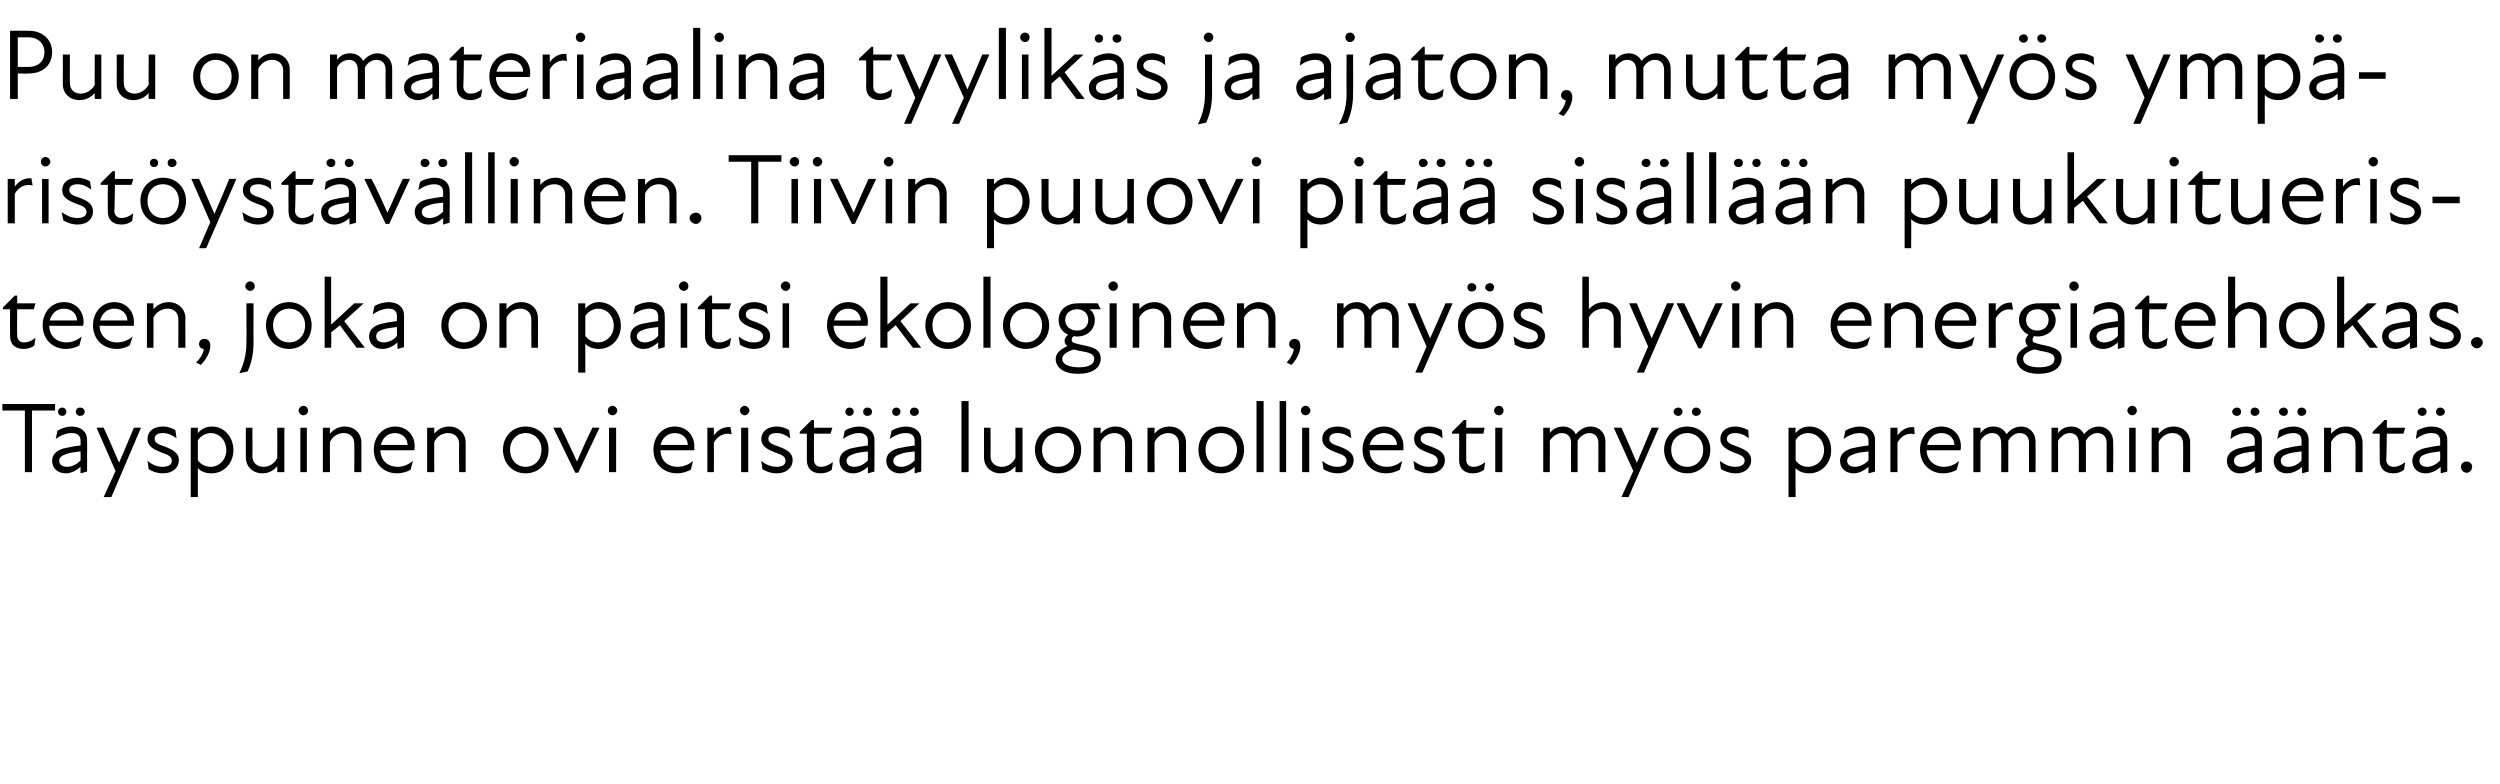 <?xml version="1.0" standalone="no"?>
<!DOCTYPE svg PUBLIC "-//W3C//DTD SVG 1.1//EN" "http://www.w3.org/Graphics/SVG/1.1/DTD/svg11.dtd">
<svg xmlns="http://www.w3.org/2000/svg" version="1.1" width="422px" height="132.3px" viewBox="0 -4 422 132.3" style="top:-4px">
  <desc>Puu on materiaalina tyylik s ja ajaton, mutta my s ymp rist yst v llinen. Tiivin puuovi pit sis ll n puukuituerist...</desc>
  <defs/>
  <g id="Polygon167421">
    <path d="M 4.2 65.3 L 0.4 65.3 L 0.4 64.2 L 9.3 64.2 L 9.3 65.3 L 5.4 65.3 L 5.4 75.7 L 4.2 75.7 L 4.2 65.3 Z M 13.6 74.8 C 12.7 75.6 11.8 75.9 11.1 75.9 C 9.7 75.9 8.8 75 8.8 73.8 C 8.8 72.8 9.4 72.1 10.7 71.7 C 11.6 71.5 12.6 71.3 13.6 71.2 C 13.6 71.2 13.6 70.4 13.6 70.4 C 13.6 69.5 13 69.1 12.1 69.1 C 11.2 69.1 10.2 69.5 9.4 70.1 C 9.4 70.1 9.7 68.7 9.7 68.7 C 10.3 68.3 11.3 68 12.1 68 C 13.7 68 14.7 68.9 14.7 70.2 C 14.72 70.16 14.7 75.6 14.7 75.6 L 13.6 75.9 C 13.6 75.9 13.58 74.81 13.6 74.8 Z M 10.5 64.8 C 10.9 64.8 11.2 65.1 11.2 65.5 C 11.2 65.9 10.9 66.2 10.5 66.2 C 10.1 66.2 9.8 65.9 9.8 65.5 C 9.8 65.1 10.1 64.8 10.5 64.8 Z M 11.3 74.8 C 12 74.8 12.9 74.5 13.6 73.7 C 13.6 73.7 13.6 72.2 13.6 72.2 C 12.7 72.3 11.8 72.4 11.3 72.6 C 10.4 72.9 10 73.2 10 73.8 C 10 74.4 10.5 74.8 11.3 74.8 Z M 13.5 64.8 C 14 64.8 14.3 65.1 14.3 65.5 C 14.3 65.9 14 66.2 13.5 66.2 C 13.1 66.2 12.8 65.9 12.8 65.5 C 12.8 65.1 13.1 64.8 13.5 64.8 Z M 19.5 75.5 L 16.3 68.2 C 16.3 68.2 17.53 68.17 17.5 68.2 C 18.4 70.1 19.3 72.3 20.1 74.1 C 20.9 72.3 21.8 70.1 22.6 68.2 C 22.63 68.17 23.8 68.2 23.8 68.2 L 18.8 79.9 L 17.5 79.9 L 19.5 75.5 Z M 25.1 75.2 C 25.1 75.2 24.9 73.8 24.9 73.8 C 25.5 74.3 26.4 74.8 27.4 74.8 C 28.5 74.8 29 74.4 29 73.8 C 29 73.1 28.5 72.8 27.3 72.4 C 26.3 72 24.9 71.5 24.9 70.1 C 24.9 68.9 25.8 68 27.5 68 C 28.4 68 29.1 68.3 29.6 68.6 C 29.6 68.6 29.8 70 29.8 70 C 29 69.4 28.3 69.1 27.5 69.1 C 26.5 69.1 26.1 69.5 26.1 70.1 C 26.1 70.7 26.6 71 27.9 71.4 C 29.1 71.9 30.2 72.4 30.2 73.7 C 30.2 74.9 29.2 75.9 27.5 75.9 C 26.4 75.9 25.6 75.5 25.1 75.2 Z M 35.7 75.9 C 34.6 75.9 33.8 75.5 33.4 75 C 33.41 75.02 33.4 79.9 33.4 79.9 L 32.2 79.9 L 32.2 68.2 L 33.4 68.2 C 33.4 68.2 33.41 69.07 33.4 69.1 C 34.1 68.3 34.9 68 35.8 68 C 37.8 68 39.4 69.7 39.4 72 C 39.4 74.2 37.8 75.9 35.7 75.9 Z M 35.6 74.8 C 36.9 74.8 38.2 73.7 38.2 72 C 38.2 70.2 36.9 69.1 35.6 69.1 C 34.7 69.1 33.9 69.6 33.4 70.3 C 33.4 70.3 33.4 73.7 33.4 73.7 C 33.8 74.3 34.6 74.8 35.6 74.8 Z M 44.5 74.8 C 45.4 74.8 46.3 74.3 46.8 73.3 C 46.82 73.32 46.8 68.2 46.8 68.2 L 48 68.2 L 48 75.7 L 46.8 75.7 C 46.8 75.7 46.82 74.7 46.8 74.7 C 46.1 75.5 45.3 75.9 44.3 75.9 C 42.7 75.9 41.5 74.8 41.5 73.2 C 41.48 73.2 41.5 68.2 41.5 68.2 L 42.6 68.2 C 42.6 68.2 42.64 73.03 42.6 73 C 42.6 74.2 43.5 74.8 44.5 74.8 Z M 50.7 68.2 L 51.8 68.2 L 51.8 75.7 L 50.7 75.7 L 50.7 68.2 Z M 51.2 64.5 C 51.7 64.5 52 64.9 52 65.3 C 52 65.7 51.7 66.1 51.2 66.1 C 50.8 66.1 50.4 65.7 50.4 65.3 C 50.4 64.9 50.8 64.5 51.2 64.5 Z M 58 69.1 C 57.1 69.1 56.2 69.6 55.7 70.6 C 55.66 70.56 55.7 75.7 55.7 75.7 L 54.5 75.7 L 54.5 68.2 L 55.7 68.2 C 55.7 68.2 55.66 69.19 55.7 69.2 C 56.4 68.4 57.2 68 58.2 68 C 59.8 68 61 69.1 61 70.7 C 61 70.68 61 75.7 61 75.7 L 59.8 75.7 C 59.8 75.7 59.84 70.85 59.8 70.9 C 59.8 69.7 59 69.1 58 69.1 Z M 63.1 71.9 C 63.1 69.7 64.6 68 66.7 68 C 68.7 68 70 69.5 70 71.3 C 70 71.6 70 71.8 69.9 72 C 69.9 72 64.2 72 64.2 72 C 64.3 73.9 65.6 74.8 67.1 74.8 C 68.1 74.8 69 74.4 69.7 73.8 C 69.7 73.8 69.3 75.3 69.3 75.3 C 68.8 75.6 67.9 75.9 67 75.9 C 64.8 75.9 63.1 74.3 63.1 71.9 Z M 68.8 71.1 C 68.8 70 67.9 69.1 66.7 69.1 C 65.4 69.1 64.6 69.9 64.3 71.1 C 64.3 71.1 68.8 71.1 68.8 71.1 Z M 75.6 69.1 C 74.7 69.1 73.8 69.6 73.3 70.6 C 73.29 70.56 73.3 75.7 73.3 75.7 L 72.1 75.7 L 72.1 68.2 L 73.3 68.2 C 73.3 68.2 73.29 69.19 73.3 69.2 C 74 68.4 74.8 68 75.8 68 C 77.4 68 78.6 69.1 78.6 70.7 C 78.62 70.68 78.6 75.7 78.6 75.7 L 77.5 75.7 C 77.5 75.7 77.47 70.85 77.5 70.9 C 77.5 69.7 76.6 69.1 75.6 69.1 Z M 84.9 71.9 C 84.9 69.7 86.5 68 88.7 68 C 91 68 92.6 69.7 92.6 71.9 C 92.6 74.2 91 75.9 88.7 75.9 C 86.5 75.9 84.9 74.2 84.9 71.9 Z M 88.7 74.8 C 90.2 74.8 91.4 73.7 91.4 71.9 C 91.4 70.2 90.2 69.1 88.7 69.1 C 87.3 69.1 86.1 70.2 86.1 71.9 C 86.1 73.7 87.3 74.8 88.7 74.8 Z M 93.4 68.2 C 93.4 68.2 94.72 68.17 94.7 68.2 C 95.6 70 96.5 72 97.4 73.9 C 97.4 73.9 97.4 73.9 97.4 73.9 C 98.2 72 99.1 70 100 68.2 C 99.98 68.17 101.2 68.2 101.2 68.2 L 97.6 75.8 L 97.1 75.8 L 93.4 68.2 Z M 102.8 68.2 L 104 68.2 L 104 75.7 L 102.8 75.7 L 102.8 68.2 Z M 103.4 64.5 C 103.8 64.5 104.2 64.9 104.2 65.3 C 104.2 65.7 103.8 66.1 103.4 66.1 C 102.9 66.1 102.6 65.7 102.6 65.3 C 102.6 64.9 102.9 64.5 103.4 64.5 Z M 110.3 71.9 C 110.3 69.7 111.8 68 113.9 68 C 115.9 68 117.2 69.5 117.2 71.3 C 117.2 71.6 117.2 71.8 117.2 72 C 117.2 72 111.5 72 111.5 72 C 111.5 73.9 112.9 74.8 114.3 74.8 C 115.4 74.8 116.3 74.4 117 73.8 C 117 73.8 116.6 75.3 116.6 75.3 C 116 75.6 115.2 75.9 114.3 75.9 C 112 75.9 110.3 74.3 110.3 71.9 Z M 116.1 71.1 C 116.1 70 115.2 69.1 113.9 69.1 C 112.7 69.1 111.8 69.9 111.5 71.1 C 111.5 71.1 116.1 71.1 116.1 71.1 Z M 119.4 68.2 L 120.5 68.2 C 120.5 68.2 120.53 69.48 120.5 69.5 C 121.2 68.5 122.2 68 123.3 68.1 C 123.3 68.1 123.5 69.3 123.5 69.3 C 122.3 69 121.2 69.5 120.5 70.7 C 120.53 70.7 120.5 75.7 120.5 75.7 L 119.4 75.7 L 119.4 68.2 Z M 125.1 68.2 L 126.3 68.2 L 126.3 75.7 L 125.1 75.7 L 125.1 68.2 Z M 125.7 64.5 C 126.1 64.5 126.5 64.9 126.5 65.3 C 126.5 65.7 126.1 66.1 125.7 66.1 C 125.3 66.1 124.9 65.7 124.9 65.3 C 124.9 64.9 125.3 64.5 125.7 64.5 Z M 128.7 75.2 C 128.7 75.2 128.5 73.8 128.5 73.8 C 129.1 74.3 130 74.8 131.1 74.8 C 132.1 74.8 132.6 74.4 132.6 73.8 C 132.6 73.1 132.1 72.8 130.9 72.4 C 129.9 72 128.5 71.5 128.5 70.1 C 128.5 68.9 129.5 68 131.1 68 C 132 68 132.7 68.3 133.2 68.6 C 133.2 68.6 133.4 70 133.4 70 C 132.6 69.4 131.9 69.1 131.1 69.1 C 130.1 69.1 129.7 69.5 129.7 70.1 C 129.7 70.7 130.3 71 131.5 71.4 C 132.8 71.9 133.8 72.4 133.8 73.7 C 133.8 74.9 132.8 75.9 131.1 75.9 C 130 75.9 129.2 75.5 128.7 75.2 Z M 136.2 73.7 C 136.2 73.71 136.2 69.2 136.2 69.2 L 135 69.2 L 135 68.9 L 137 66.9 L 137.4 66.9 L 137.4 68.2 L 140.5 68.2 L 140.2 69.2 L 137.4 69.2 C 137.4 69.2 137.38 73.59 137.4 73.6 C 137.4 74.3 137.8 74.8 138.5 74.8 C 139.3 74.8 139.9 74.5 140.6 74 C 140.6 74 140.4 75.3 140.4 75.3 C 139.9 75.7 139.2 75.9 138.5 75.9 C 137 75.9 136.2 75 136.2 73.7 Z M 146.5 74.8 C 145.6 75.6 144.8 75.9 144 75.9 C 142.6 75.9 141.7 75 141.7 73.8 C 141.7 72.8 142.3 72.1 143.6 71.7 C 144.5 71.5 145.6 71.3 146.5 71.2 C 146.5 71.2 146.5 70.4 146.5 70.4 C 146.5 69.5 145.9 69.1 145 69.1 C 144.1 69.1 143.1 69.5 142.3 70.1 C 142.3 70.1 142.6 68.7 142.6 68.7 C 143.2 68.3 144.2 68 145 68 C 146.6 68 147.6 68.9 147.6 70.2 C 147.63 70.16 147.6 75.6 147.6 75.6 L 146.5 75.9 C 146.5 75.9 146.49 74.81 146.5 74.8 Z M 143.4 64.8 C 143.8 64.8 144.1 65.1 144.1 65.5 C 144.1 65.9 143.8 66.2 143.4 66.2 C 143 66.2 142.7 65.9 142.7 65.5 C 142.7 65.1 143 64.8 143.4 64.8 Z M 144.2 74.8 C 144.9 74.8 145.8 74.5 146.5 73.7 C 146.5 73.7 146.5 72.2 146.5 72.2 C 145.6 72.3 144.7 72.4 144.2 72.6 C 143.3 72.9 142.9 73.2 142.9 73.8 C 142.9 74.4 143.4 74.8 144.2 74.8 Z M 146.4 64.8 C 146.9 64.8 147.2 65.1 147.2 65.5 C 147.2 65.9 146.9 66.2 146.4 66.2 C 146 66.2 145.7 65.9 145.7 65.5 C 145.7 65.1 146 64.8 146.4 64.8 Z M 154.4 74.8 C 153.5 75.6 152.7 75.9 151.9 75.9 C 150.6 75.9 149.6 75 149.6 73.8 C 149.6 72.8 150.2 72.1 151.5 71.7 C 152.4 71.5 153.5 71.3 154.4 71.2 C 154.4 71.2 154.4 70.4 154.4 70.4 C 154.4 69.5 153.8 69.1 152.9 69.1 C 152 69.1 151 69.5 150.2 70.1 C 150.2 70.1 150.5 68.7 150.5 68.7 C 151.1 68.3 152.1 68 152.9 68 C 154.5 68 155.5 68.9 155.5 70.2 C 155.53 70.16 155.5 75.6 155.5 75.6 L 154.4 75.9 C 154.4 75.9 154.39 74.81 154.4 74.8 Z M 151.3 64.8 C 151.7 64.8 152 65.1 152 65.5 C 152 65.9 151.7 66.2 151.3 66.2 C 150.9 66.2 150.6 65.9 150.6 65.5 C 150.6 65.1 150.9 64.8 151.3 64.8 Z M 152.1 74.8 C 152.8 74.8 153.7 74.5 154.4 73.7 C 154.4 73.7 154.4 72.2 154.4 72.2 C 153.5 72.3 152.6 72.4 152.1 72.6 C 151.2 72.9 150.8 73.2 150.8 73.8 C 150.8 74.4 151.3 74.8 152.1 74.8 Z M 154.3 64.8 C 154.8 64.8 155.1 65.1 155.1 65.5 C 155.1 65.9 154.8 66.2 154.3 66.2 C 153.9 66.2 153.6 65.9 153.6 65.5 C 153.6 65.1 153.9 64.8 154.3 64.8 Z M 162.3 63.7 L 163.5 63.7 L 163.5 75.7 L 162.3 75.7 L 162.3 63.7 Z M 169.1 74.8 C 170 74.8 170.9 74.3 171.4 73.3 C 171.43 73.32 171.4 68.2 171.4 68.2 L 172.6 68.2 L 172.6 75.7 L 171.4 75.7 C 171.4 75.7 171.43 74.7 171.4 74.7 C 170.7 75.5 169.9 75.9 168.9 75.9 C 167.3 75.9 166.1 74.8 166.1 73.2 C 166.09 73.2 166.1 68.2 166.1 68.2 L 167.2 68.2 C 167.2 68.2 167.24 73.03 167.2 73 C 167.2 74.2 168.1 74.8 169.1 74.8 Z M 174.7 71.9 C 174.7 69.7 176.4 68 178.6 68 C 180.8 68 182.5 69.7 182.5 71.9 C 182.5 74.2 180.8 75.9 178.6 75.9 C 176.4 75.9 174.7 74.2 174.7 71.9 Z M 178.6 74.8 C 180.1 74.8 181.3 73.7 181.3 71.9 C 181.3 70.2 180.1 69.1 178.6 69.1 C 177.1 69.1 175.9 70.2 175.9 71.9 C 175.9 73.7 177.1 74.8 178.6 74.8 Z M 188.1 69.1 C 187.2 69.1 186.3 69.6 185.8 70.6 C 185.76 70.56 185.8 75.7 185.8 75.7 L 184.6 75.7 L 184.6 68.2 L 185.8 68.2 C 185.8 68.2 185.76 69.19 185.8 69.2 C 186.5 68.4 187.3 68 188.3 68 C 189.9 68 191.1 69.1 191.1 70.7 C 191.09 70.68 191.1 75.7 191.1 75.7 L 189.9 75.7 C 189.9 75.7 189.94 70.85 189.9 70.9 C 189.9 69.7 189.1 69.1 188.1 69.1 Z M 197.2 69.1 C 196.3 69.1 195.4 69.6 194.9 70.6 C 194.85 70.56 194.9 75.7 194.9 75.7 L 193.7 75.7 L 193.7 68.2 L 194.9 68.2 C 194.9 68.2 194.85 69.19 194.9 69.2 C 195.5 68.4 196.4 68 197.4 68 C 199 68 200.2 69.1 200.2 70.7 C 200.19 70.68 200.2 75.7 200.2 75.7 L 199 75.7 C 199 75.7 199.03 70.85 199 70.9 C 199 69.7 198.2 69.1 197.2 69.1 Z M 202.3 71.9 C 202.3 69.7 203.9 68 206.1 68 C 208.4 68 210 69.7 210 71.9 C 210 74.2 208.4 75.9 206.1 75.9 C 203.9 75.9 202.3 74.2 202.3 71.9 Z M 206.1 74.8 C 207.6 74.8 208.8 73.7 208.8 71.9 C 208.8 70.2 207.6 69.1 206.1 69.1 C 204.6 69.1 203.5 70.2 203.5 71.9 C 203.5 73.7 204.6 74.8 206.1 74.8 Z M 212.1 63.7 L 213.3 63.7 L 213.3 75.7 L 212.1 75.7 L 212.1 63.7 Z M 216 63.7 L 217.1 63.7 L 217.1 75.7 L 216 75.7 L 216 63.7 Z M 219.8 68.2 L 221 68.2 L 221 75.7 L 219.8 75.7 L 219.8 68.2 Z M 220.4 64.5 C 220.8 64.5 221.2 64.9 221.2 65.3 C 221.2 65.7 220.8 66.1 220.4 66.1 C 219.9 66.1 219.6 65.7 219.6 65.3 C 219.6 64.9 219.9 64.5 220.4 64.5 Z M 223.4 75.2 C 223.4 75.2 223.2 73.8 223.2 73.8 C 223.8 74.3 224.7 74.8 225.7 74.8 C 226.8 74.8 227.3 74.4 227.3 73.8 C 227.3 73.1 226.8 72.8 225.6 72.4 C 224.6 72 223.2 71.5 223.2 70.1 C 223.2 68.9 224.1 68 225.8 68 C 226.7 68 227.4 68.3 227.9 68.6 C 227.9 68.6 228.1 70 228.1 70 C 227.3 69.4 226.6 69.1 225.8 69.1 C 224.8 69.1 224.4 69.5 224.4 70.1 C 224.4 70.7 224.9 71 226.2 71.4 C 227.4 71.9 228.5 72.4 228.5 73.7 C 228.5 74.9 227.5 75.9 225.8 75.9 C 224.7 75.9 223.9 75.5 223.4 75.2 Z M 230 71.9 C 230 69.7 231.5 68 233.6 68 C 235.6 68 236.9 69.5 236.9 71.3 C 236.9 71.6 236.9 71.8 236.9 72 C 236.9 72 231.2 72 231.2 72 C 231.2 73.9 232.6 74.8 234.1 74.8 C 235.1 74.8 236 74.4 236.7 73.8 C 236.7 73.8 236.3 75.3 236.3 75.3 C 235.7 75.6 234.9 75.9 234 75.9 C 231.7 75.9 230 74.3 230 71.9 Z M 235.8 71.1 C 235.8 70 234.9 69.1 233.6 69.1 C 232.4 69.1 231.5 69.9 231.2 71.1 C 231.2 71.1 235.8 71.1 235.8 71.1 Z M 238.8 75.2 C 238.8 75.2 238.6 73.8 238.6 73.8 C 239.3 74.3 240.1 74.8 241.2 74.8 C 242.2 74.8 242.7 74.4 242.7 73.8 C 242.7 73.1 242.2 72.8 241 72.4 C 240 72 238.7 71.5 238.7 70.1 C 238.7 68.9 239.6 68 241.2 68 C 242.1 68 242.8 68.3 243.4 68.6 C 243.4 68.6 243.5 70 243.5 70 C 242.8 69.4 242 69.1 241.2 69.1 C 240.2 69.1 239.8 69.5 239.8 70.1 C 239.8 70.7 240.4 71 241.6 71.4 C 242.9 71.9 243.9 72.4 243.9 73.7 C 243.9 74.9 242.9 75.9 241.3 75.9 C 240.2 75.9 239.4 75.5 238.8 75.2 Z M 246.3 73.7 C 246.33 73.71 246.3 69.2 246.3 69.2 L 245.1 69.2 L 245.1 68.9 L 247.1 66.9 L 247.5 66.9 L 247.5 68.2 L 250.6 68.2 L 250.4 69.2 L 247.5 69.2 C 247.5 69.2 247.5 73.59 247.5 73.6 C 247.5 74.3 247.9 74.8 248.7 74.8 C 249.4 74.8 250.1 74.5 250.7 74 C 250.7 74 250.5 75.3 250.5 75.3 C 250 75.7 249.3 75.9 248.6 75.9 C 247.1 75.9 246.3 75 246.3 73.7 Z M 252.4 68.2 L 253.6 68.2 L 253.6 75.7 L 252.4 75.7 L 252.4 68.2 Z M 253 64.5 C 253.5 64.5 253.8 64.9 253.8 65.3 C 253.8 65.7 253.5 66.1 253 66.1 C 252.6 66.1 252.2 65.7 252.2 65.3 C 252.2 64.9 252.6 64.5 253 64.5 Z M 260.5 68.2 L 261.6 68.2 C 261.6 68.2 261.64 69.1 261.6 69.1 C 262.2 68.3 263 68 263.9 68 C 264.8 68 265.6 68.5 266 69.3 C 266.7 68.5 267.5 68 268.5 68 C 269.9 68 271 69 271 70.6 C 270.98 70.6 271 75.7 271 75.7 L 269.8 75.7 C 269.8 75.7 269.82 70.77 269.8 70.8 C 269.8 69.6 269.1 69.1 268.3 69.1 C 267.5 69.1 266.8 69.6 266.3 70.4 C 266.32 70.41 266.3 70.6 266.3 70.6 L 266.3 75.7 L 265.2 75.7 C 265.2 75.7 265.16 70.77 265.2 70.8 C 265.2 69.6 264.5 69.1 263.6 69.1 C 262.9 69.1 262.1 69.6 261.6 70.4 C 261.64 70.45 261.6 75.7 261.6 75.7 L 260.5 75.7 L 260.5 68.2 Z M 275.7 75.5 L 272.4 68.2 C 272.4 68.2 273.71 68.17 273.7 68.2 C 274.6 70.1 275.5 72.3 276.3 74.1 C 277.1 72.3 278 70.1 278.8 68.2 C 278.81 68.17 280 68.2 280 68.2 L 274.9 79.9 L 273.7 79.9 L 275.7 75.5 Z M 280.9 71.9 C 280.9 69.7 282.6 68 284.8 68 C 287 68 288.7 69.7 288.7 71.9 C 288.7 74.2 287 75.9 284.8 75.9 C 282.6 75.9 280.9 74.2 280.9 71.9 Z M 284.8 74.8 C 286.3 74.8 287.5 73.7 287.5 71.9 C 287.5 70.2 286.3 69.1 284.8 69.1 C 283.3 69.1 282.1 70.2 282.1 71.9 C 282.1 73.7 283.3 74.8 284.8 74.8 Z M 283.3 64.8 C 283.7 64.8 284 65.1 284 65.5 C 284 65.9 283.7 66.2 283.3 66.2 C 282.9 66.2 282.5 65.9 282.5 65.5 C 282.5 65.1 282.9 64.8 283.3 64.8 Z M 286.3 64.8 C 286.7 64.8 287.1 65.1 287.1 65.5 C 287.1 65.9 286.7 66.2 286.3 66.2 C 285.9 66.2 285.6 65.9 285.6 65.5 C 285.6 65.1 285.9 64.8 286.3 64.8 Z M 290.5 75.2 C 290.5 75.2 290.3 73.8 290.3 73.8 C 291 74.3 291.8 74.8 292.9 74.8 C 293.9 74.8 294.5 74.4 294.5 73.8 C 294.5 73.1 293.9 72.8 292.7 72.4 C 291.8 72 290.4 71.5 290.4 70.1 C 290.4 68.9 291.3 68 292.9 68 C 293.8 68 294.5 68.3 295.1 68.6 C 295.1 68.6 295.2 70 295.2 70 C 294.5 69.4 293.7 69.1 292.9 69.1 C 292 69.1 291.5 69.5 291.5 70.1 C 291.5 70.7 292.1 71 293.3 71.4 C 294.6 71.9 295.6 72.4 295.6 73.7 C 295.6 74.9 294.6 75.9 293 75.9 C 291.9 75.9 291.1 75.5 290.5 75.2 Z M 305.4 75.9 C 304.3 75.9 303.5 75.5 303.1 75 C 303.06 75.02 303.1 79.9 303.1 79.9 L 301.9 79.9 L 301.9 68.2 L 303.1 68.2 C 303.1 68.2 303.06 69.07 303.1 69.1 C 303.8 68.3 304.5 68 305.4 68 C 307.5 68 309.1 69.7 309.1 72 C 309.1 74.2 307.5 75.9 305.4 75.9 Z M 305.2 74.8 C 306.6 74.8 307.9 73.7 307.9 72 C 307.9 70.2 306.6 69.1 305.2 69.1 C 304.3 69.1 303.5 69.6 303.1 70.3 C 303.1 70.3 303.1 73.7 303.1 73.7 C 303.5 74.3 304.2 74.8 305.2 74.8 Z M 315.4 74.8 C 314.5 75.6 313.6 75.9 312.9 75.9 C 311.5 75.9 310.6 75 310.6 73.8 C 310.6 72.8 311.2 72.1 312.5 71.7 C 313.4 71.5 314.4 71.3 315.4 71.2 C 315.4 71.2 315.4 70.4 315.4 70.4 C 315.4 69.5 314.8 69.1 313.9 69.1 C 313 69.1 312 69.5 311.2 70.1 C 311.2 70.1 311.5 68.7 311.5 68.7 C 312.1 68.3 313.1 68 313.9 68 C 315.5 68 316.5 68.9 316.5 70.2 C 316.52 70.16 316.5 75.6 316.5 75.6 L 315.4 75.9 C 315.4 75.9 315.38 74.81 315.4 74.8 Z M 313.1 74.8 C 313.7 74.8 314.7 74.5 315.4 73.7 C 315.4 73.7 315.4 72.2 315.4 72.2 C 314.5 72.3 313.6 72.4 313.1 72.6 C 312.2 72.9 311.8 73.2 311.8 73.8 C 311.8 74.4 312.3 74.8 313.1 74.8 Z M 319.1 68.2 L 320.3 68.2 C 320.3 68.2 320.28 69.48 320.3 69.5 C 321 68.5 322 68 323.1 68.1 C 323.1 68.1 323.2 69.3 323.2 69.3 C 322 69 321 69.5 320.3 70.7 C 320.28 70.7 320.3 75.7 320.3 75.7 L 319.1 75.7 L 319.1 68.2 Z M 324.1 71.9 C 324.1 69.7 325.6 68 327.7 68 C 329.7 68 331 69.5 331 71.3 C 331 71.6 331 71.8 330.9 72 C 330.9 72 325.2 72 325.2 72 C 325.3 73.9 326.7 74.8 328.1 74.8 C 329.2 74.8 330 74.4 330.7 73.8 C 330.7 73.8 330.3 75.3 330.3 75.3 C 329.8 75.6 329 75.9 328 75.9 C 325.8 75.9 324.1 74.3 324.1 71.9 Z M 329.9 71.1 C 329.9 70 329 69.1 327.7 69.1 C 326.5 69.1 325.6 69.9 325.3 71.1 C 325.3 71.1 329.9 71.1 329.9 71.1 Z M 333.1 68.2 L 334.3 68.2 C 334.3 68.2 334.3 69.1 334.3 69.1 C 334.9 68.3 335.6 68 336.5 68 C 337.5 68 338.3 68.5 338.7 69.3 C 339.3 68.5 340.2 68 341.2 68 C 342.5 68 343.6 69 343.6 70.6 C 343.63 70.6 343.6 75.7 343.6 75.7 L 342.5 75.7 C 342.5 75.7 342.48 70.77 342.5 70.8 C 342.5 69.6 341.8 69.1 340.9 69.1 C 340.2 69.1 339.4 69.6 339 70.4 C 338.98 70.41 339 70.6 339 70.6 L 339 75.7 L 337.8 75.7 C 337.8 75.7 337.82 70.77 337.8 70.8 C 337.8 69.6 337.1 69.1 336.3 69.1 C 335.5 69.1 334.7 69.6 334.3 70.4 C 334.3 70.45 334.3 75.7 334.3 75.7 L 333.1 75.7 L 333.1 68.2 Z M 346.3 68.2 L 347.4 68.2 C 347.4 68.2 347.41 69.1 347.4 69.1 C 348 68.3 348.8 68 349.7 68 C 350.6 68 351.4 68.5 351.8 69.3 C 352.4 68.5 353.3 68 354.3 68 C 355.6 68 356.7 69 356.7 70.6 C 356.74 70.6 356.7 75.7 356.7 75.7 L 355.6 75.7 C 355.6 75.7 355.59 70.77 355.6 70.8 C 355.6 69.6 354.9 69.1 354 69.1 C 353.3 69.1 352.5 69.6 352.1 70.4 C 352.08 70.41 352.1 70.6 352.1 70.6 L 352.1 75.7 L 350.9 75.7 C 350.9 75.7 350.93 70.77 350.9 70.8 C 350.9 69.6 350.2 69.1 349.4 69.1 C 348.6 69.1 347.9 69.6 347.4 70.4 C 347.41 70.45 347.4 75.7 347.4 75.7 L 346.3 75.7 L 346.3 68.2 Z M 359.4 68.2 L 360.5 68.2 L 360.5 75.7 L 359.4 75.7 L 359.4 68.2 Z M 359.9 64.5 C 360.4 64.5 360.7 64.9 360.7 65.3 C 360.7 65.7 360.4 66.1 359.9 66.1 C 359.5 66.1 359.1 65.7 359.1 65.3 C 359.1 64.9 359.5 64.5 359.9 64.5 Z M 366.7 69.1 C 365.8 69.1 364.9 69.6 364.4 70.6 C 364.36 70.56 364.4 75.7 364.4 75.7 L 363.2 75.7 L 363.2 68.2 L 364.4 68.2 C 364.4 68.2 364.36 69.19 364.4 69.2 C 365.1 68.4 365.9 68 366.9 68 C 368.5 68 369.7 69.1 369.7 70.7 C 369.7 70.68 369.7 75.7 369.7 75.7 L 368.5 75.7 C 368.5 75.7 368.54 70.85 368.5 70.9 C 368.5 69.7 367.7 69.1 366.7 69.1 Z M 380.7 74.8 C 379.8 75.6 378.9 75.9 378.1 75.9 C 376.8 75.9 375.9 75 375.9 73.8 C 375.9 72.8 376.5 72.1 377.8 71.7 C 378.6 71.5 379.7 71.3 380.6 71.2 C 380.6 71.2 380.6 70.4 380.6 70.4 C 380.6 69.5 380.1 69.1 379.1 69.1 C 378.2 69.1 377.3 69.5 376.5 70.1 C 376.5 70.1 376.7 68.7 376.7 68.7 C 377.3 68.3 378.3 68 379.2 68 C 380.8 68 381.8 68.9 381.8 70.2 C 381.8 70.16 381.8 75.6 381.8 75.6 L 380.7 75.9 C 380.7 75.9 380.66 74.81 380.7 74.8 Z M 377.6 64.8 C 378 64.8 378.3 65.1 378.3 65.5 C 378.3 65.9 378 66.2 377.6 66.2 C 377.2 66.2 376.8 65.9 376.8 65.5 C 376.8 65.1 377.2 64.8 377.6 64.8 Z M 378.4 74.8 C 379 74.8 379.9 74.5 380.6 73.7 C 380.6 73.7 380.6 72.2 380.6 72.2 C 379.8 72.3 378.9 72.4 378.3 72.6 C 377.4 72.9 377.1 73.2 377.1 73.8 C 377.1 74.4 377.6 74.8 378.4 74.8 Z M 380.6 64.8 C 381 64.8 381.4 65.1 381.4 65.5 C 381.4 65.9 381 66.2 380.6 66.2 C 380.2 66.2 379.9 65.9 379.9 65.5 C 379.9 65.1 380.2 64.8 380.6 64.8 Z M 388.6 74.8 C 387.7 75.6 386.8 75.9 386 75.9 C 384.7 75.9 383.8 75 383.8 73.8 C 383.8 72.8 384.4 72.1 385.7 71.7 C 386.5 71.5 387.6 71.3 388.5 71.2 C 388.5 71.2 388.5 70.4 388.5 70.4 C 388.5 69.5 388 69.1 387.1 69.1 C 386.2 69.1 385.2 69.5 384.4 70.1 C 384.4 70.1 384.7 68.7 384.7 68.7 C 385.2 68.3 386.3 68 387.1 68 C 388.7 68 389.7 68.9 389.7 70.2 C 389.7 70.16 389.7 75.6 389.7 75.6 L 388.6 75.9 C 388.6 75.9 388.56 74.81 388.6 74.8 Z M 385.5 64.8 C 385.9 64.8 386.2 65.1 386.2 65.5 C 386.2 65.9 385.9 66.2 385.5 66.2 C 385.1 66.2 384.7 65.9 384.7 65.5 C 384.7 65.1 385.1 64.8 385.5 64.8 Z M 386.3 74.8 C 386.9 74.8 387.9 74.5 388.5 73.7 C 388.5 73.7 388.5 72.2 388.5 72.2 C 387.7 72.3 386.8 72.4 386.2 72.6 C 385.3 72.9 385 73.2 385 73.8 C 385 74.4 385.5 74.8 386.3 74.8 Z M 388.5 64.8 C 388.9 64.8 389.3 65.1 389.3 65.5 C 389.3 65.9 388.9 66.2 388.5 66.2 C 388.1 66.2 387.8 65.9 387.8 65.5 C 387.8 65.1 388.1 64.8 388.5 64.8 Z M 395.8 69.1 C 394.9 69.1 394 69.6 393.5 70.6 C 393.46 70.56 393.5 75.7 393.5 75.7 L 392.3 75.7 L 392.3 68.2 L 393.5 68.2 C 393.5 68.2 393.46 69.19 393.5 69.2 C 394.2 68.4 395 68 396 68 C 397.6 68 398.8 69.1 398.8 70.7 C 398.8 70.68 398.8 75.7 398.8 75.7 L 397.6 75.7 C 397.6 75.7 397.64 70.85 397.6 70.9 C 397.6 69.7 396.8 69.1 395.8 69.1 Z M 401.7 73.7 C 401.67 73.71 401.7 69.2 401.7 69.2 L 400.5 69.2 L 400.5 68.9 L 402.5 66.9 L 402.9 66.9 L 402.9 68.2 L 406 68.2 L 405.7 69.2 L 402.9 69.2 C 402.9 69.2 402.84 73.59 402.8 73.6 C 402.8 74.3 403.3 74.8 404 74.8 C 404.7 74.8 405.4 74.5 406 74 C 406 74 405.8 75.3 405.8 75.3 C 405.3 75.7 404.7 75.9 404 75.9 C 402.4 75.9 401.7 75 401.7 73.7 Z M 412 74.8 C 411.1 75.6 410.2 75.9 409.4 75.9 C 408.1 75.9 407.2 75 407.2 73.8 C 407.2 72.8 407.8 72.1 409.1 71.7 C 409.9 71.5 411 71.3 411.9 71.2 C 411.9 71.2 411.9 70.4 411.9 70.4 C 411.9 69.5 411.4 69.1 410.4 69.1 C 409.5 69.1 408.6 69.5 407.8 70.1 C 407.8 70.1 408 68.7 408 68.7 C 408.6 68.3 409.6 68 410.5 68 C 412.1 68 413.1 68.9 413.1 70.2 C 413.1 70.16 413.1 75.6 413.1 75.6 L 412 75.9 C 412 75.9 411.96 74.81 412 74.8 Z M 408.9 64.8 C 409.3 64.8 409.6 65.1 409.6 65.5 C 409.6 65.9 409.3 66.2 408.9 66.2 C 408.5 66.2 408.1 65.9 408.1 65.5 C 408.1 65.1 408.5 64.8 408.9 64.8 Z M 409.7 74.8 C 410.3 74.8 411.2 74.5 411.9 73.7 C 411.9 73.7 411.9 72.2 411.9 72.2 C 411.1 72.3 410.2 72.4 409.6 72.6 C 408.7 72.9 408.4 73.2 408.4 73.8 C 408.4 74.4 408.9 74.8 409.7 74.8 Z M 411.9 64.8 C 412.3 64.8 412.7 65.1 412.7 65.5 C 412.7 65.9 412.3 66.2 411.9 66.2 C 411.5 66.2 411.2 65.9 411.2 65.5 C 411.2 65.1 411.5 64.8 411.9 64.8 Z M 415.4 74.8 C 415.4 74.3 415.8 73.9 416.4 73.9 C 416.9 73.9 417.3 74.3 417.3 74.8 C 417.3 75.3 416.9 75.8 416.4 75.8 C 415.8 75.8 415.4 75.3 415.4 74.8 Z " stroke="none" fill="#000"/>
  </g>
  <g id="Polygon167420">
    <path d="M 1.7 52.7 C 1.68 52.71 1.7 48.2 1.7 48.2 L 0.5 48.2 L 0.5 47.9 L 2.5 45.9 L 2.9 45.9 L 2.9 47.2 L 6 47.2 L 5.7 48.2 L 2.9 48.2 C 2.9 48.2 2.86 52.59 2.9 52.6 C 2.9 53.3 3.3 53.8 4 53.8 C 4.8 53.8 5.4 53.5 6 53 C 6 53 5.8 54.3 5.8 54.3 C 5.4 54.7 4.7 54.9 4 54.9 C 2.4 54.9 1.7 54 1.7 52.7 Z M 7.2 50.9 C 7.2 48.7 8.7 47 10.8 47 C 12.8 47 14.1 48.5 14.1 50.3 C 14.1 50.6 14.1 50.8 14 51 C 14 51 8.3 51 8.3 51 C 8.4 52.9 9.7 53.8 11.2 53.8 C 12.2 53.8 13.1 53.4 13.8 52.8 C 13.8 52.8 13.4 54.3 13.4 54.3 C 12.9 54.6 12.1 54.9 11.1 54.9 C 8.9 54.9 7.2 53.3 7.2 50.9 Z M 13 50.1 C 13 49 12.1 48.1 10.8 48.1 C 9.6 48.1 8.7 48.9 8.4 50.1 C 8.4 50.1 13 50.1 13 50.1 Z M 15.7 50.9 C 15.7 48.7 17.2 47 19.3 47 C 21.3 47 22.6 48.5 22.6 50.3 C 22.6 50.6 22.6 50.8 22.6 51 C 22.6 51 16.8 51 16.8 51 C 16.9 52.9 18.3 53.8 19.7 53.8 C 20.8 53.8 21.7 53.4 22.4 52.8 C 22.4 52.8 21.9 54.3 21.9 54.3 C 21.4 54.6 20.6 54.9 19.7 54.9 C 17.4 54.9 15.7 53.3 15.7 50.9 Z M 21.5 50.1 C 21.5 49 20.6 48.1 19.3 48.1 C 18.1 48.1 17.2 48.9 16.9 50.1 C 16.9 50.1 21.5 50.1 21.5 50.1 Z M 28.3 48.1 C 27.4 48.1 26.4 48.6 25.9 49.6 C 25.92 49.56 25.9 54.7 25.9 54.7 L 24.8 54.7 L 24.8 47.2 L 25.9 47.2 C 25.9 47.2 25.92 48.19 25.9 48.2 C 26.6 47.4 27.5 47 28.5 47 C 30 47 31.3 48.1 31.3 49.7 C 31.26 49.68 31.3 54.7 31.3 54.7 L 30.1 54.7 C 30.1 54.7 30.11 49.85 30.1 49.9 C 30.1 48.7 29.3 48.1 28.3 48.1 Z M 34.4 54.9 C 33.9 54.9 33.6 54.5 33.6 54.1 C 33.6 53.5 34 53.2 34.5 53.2 C 35.1 53.2 35.5 53.6 35.5 54.4 C 35.5 55.5 34.7 56.8 33.9 57.6 C 33.9 57.6 33.1 57.2 33.1 57.2 C 33.9 56.4 34.3 55.7 34.4 54.9 Z M 41.4 44.3 C 41.4 43.9 41.8 43.5 42.2 43.5 C 42.7 43.5 43 43.9 43 44.3 C 43 44.7 42.7 45.1 42.2 45.1 C 41.8 45.1 41.4 44.7 41.4 44.3 Z M 41.6 53.8 C 41.62 53.83 41.6 47.2 41.6 47.2 L 42.8 47.2 C 42.8 47.2 42.77 53.83 42.8 53.8 C 42.8 55.8 42.4 57.4 41.8 58.7 C 41.8 58.7 40.4 59 40.4 59 C 41.1 57.5 41.6 56 41.6 53.8 Z M 44.9 50.9 C 44.9 48.7 46.5 47 48.8 47 C 51 47 52.6 48.7 52.6 50.9 C 52.6 53.2 51 54.9 48.8 54.9 C 46.5 54.9 44.9 53.2 44.9 50.9 Z M 48.8 53.8 C 50.3 53.8 51.5 52.7 51.5 50.9 C 51.5 49.2 50.3 48.1 48.8 48.1 C 47.3 48.1 46.1 49.2 46.1 50.9 C 46.1 52.7 47.3 53.8 48.8 53.8 Z M 54.8 42.7 L 55.9 42.7 L 55.9 50.8 L 59.8 47.2 L 61.4 47.2 L 58.1 50.2 L 61.6 54.7 L 60.2 54.7 C 60.2 54.7 57.36 50.94 57.4 50.9 C 56.9 51.3 56.4 51.7 55.9 52.1 C 55.95 52.15 55.9 54.7 55.9 54.7 L 54.8 54.7 L 54.8 42.7 Z M 67.1 53.8 C 66.2 54.6 65.3 54.9 64.5 54.9 C 63.2 54.9 62.3 54 62.3 52.8 C 62.3 51.8 62.9 51.1 64.2 50.7 C 65 50.5 66.1 50.3 67 50.2 C 67 50.2 67 49.4 67 49.4 C 67 48.5 66.5 48.1 65.6 48.1 C 64.7 48.1 63.7 48.5 62.9 49.1 C 62.9 49.1 63.2 47.7 63.2 47.7 C 63.7 47.3 64.8 47 65.6 47 C 67.2 47 68.2 47.9 68.2 49.2 C 68.2 49.16 68.2 54.6 68.2 54.6 L 67.1 54.9 C 67.1 54.9 67.06 53.81 67.1 53.8 Z M 64.8 53.8 C 65.4 53.8 66.4 53.5 67 52.7 C 67 52.7 67 51.2 67 51.2 C 66.2 51.3 65.3 51.4 64.7 51.6 C 63.8 51.9 63.5 52.2 63.5 52.8 C 63.5 53.4 64 53.8 64.8 53.8 Z M 74.5 50.9 C 74.5 48.7 76.1 47 78.3 47 C 80.6 47 82.2 48.7 82.2 50.9 C 82.2 53.2 80.6 54.9 78.3 54.9 C 76.1 54.9 74.5 53.2 74.5 50.9 Z M 78.3 53.8 C 79.8 53.8 81 52.7 81 50.9 C 81 49.2 79.8 48.1 78.3 48.1 C 76.9 48.1 75.7 49.2 75.7 50.9 C 75.7 52.7 76.9 53.8 78.3 53.8 Z M 87.8 48.1 C 86.9 48.1 86 48.6 85.5 49.6 C 85.49 49.56 85.5 54.7 85.5 54.7 L 84.3 54.7 L 84.3 47.2 L 85.5 47.2 C 85.5 47.2 85.49 48.19 85.5 48.2 C 86.2 47.4 87 47 88 47 C 89.6 47 90.8 48.1 90.8 49.7 C 90.83 49.68 90.8 54.7 90.8 54.7 L 89.7 54.7 C 89.7 54.7 89.67 49.85 89.7 49.9 C 89.7 48.7 88.8 48.1 87.8 48.1 Z M 101.1 54.9 C 100 54.9 99.2 54.5 98.8 54 C 98.79 54.02 98.8 58.9 98.8 58.9 L 97.6 58.9 L 97.6 47.2 L 98.8 47.2 C 98.8 47.2 98.79 48.07 98.8 48.1 C 99.5 47.3 100.3 47 101.1 47 C 103.2 47 104.8 48.7 104.8 51 C 104.8 53.2 103.2 54.9 101.1 54.9 Z M 101 53.8 C 102.3 53.8 103.6 52.7 103.6 51 C 103.6 49.2 102.3 48.1 101 48.1 C 100.1 48.1 99.3 48.6 98.8 49.3 C 98.8 49.3 98.8 52.7 98.8 52.7 C 99.2 53.3 100 53.8 101 53.8 Z M 111.1 53.8 C 110.2 54.6 109.4 54.9 108.6 54.9 C 107.3 54.9 106.4 54 106.4 52.8 C 106.4 51.8 106.9 51.1 108.2 50.7 C 109.1 50.5 110.2 50.3 111.1 50.2 C 111.1 50.2 111.1 49.4 111.1 49.4 C 111.1 48.5 110.5 48.1 109.6 48.1 C 108.7 48.1 107.7 48.5 106.9 49.1 C 106.9 49.1 107.2 47.7 107.2 47.7 C 107.8 47.3 108.8 47 109.7 47 C 111.2 47 112.2 47.9 112.2 49.2 C 112.25 49.16 112.2 54.6 112.2 54.6 L 111.1 54.9 C 111.1 54.9 111.11 53.81 111.1 53.8 Z M 108.8 53.8 C 109.5 53.8 110.4 53.5 111.1 52.7 C 111.1 52.7 111.1 51.2 111.1 51.2 C 110.3 51.3 109.3 51.4 108.8 51.6 C 107.9 51.9 107.5 52.2 107.5 52.8 C 107.5 53.4 108.1 53.8 108.8 53.8 Z M 114.9 47.2 L 116 47.2 L 116 54.7 L 114.9 54.7 L 114.9 47.2 Z M 115.4 43.5 C 115.9 43.5 116.2 43.9 116.2 44.3 C 116.2 44.7 115.9 45.1 115.4 45.1 C 115 45.1 114.6 44.7 114.6 44.3 C 114.6 43.9 115 43.5 115.4 43.5 Z M 119 52.7 C 119.03 52.71 119 48.2 119 48.2 L 117.8 48.2 L 117.8 47.9 L 119.8 45.9 L 120.2 45.9 L 120.2 47.2 L 123.4 47.2 L 123.1 48.2 L 120.2 48.2 C 120.2 48.2 120.21 52.59 120.2 52.6 C 120.2 53.3 120.6 53.8 121.4 53.8 C 122.1 53.8 122.8 53.5 123.4 53 C 123.4 53 123.2 54.3 123.2 54.3 C 122.7 54.7 122 54.9 121.3 54.9 C 119.8 54.9 119 54 119 52.7 Z M 124.9 54.2 C 124.9 54.2 124.7 52.8 124.7 52.8 C 125.3 53.3 126.2 53.8 127.2 53.8 C 128.3 53.8 128.8 53.4 128.8 52.8 C 128.8 52.1 128.3 51.8 127.1 51.4 C 126.1 51 124.7 50.5 124.7 49.1 C 124.7 47.9 125.6 47 127.3 47 C 128.2 47 128.9 47.3 129.4 47.6 C 129.4 47.6 129.6 49 129.6 49 C 128.8 48.4 128.1 48.1 127.3 48.1 C 126.3 48.1 125.9 48.5 125.9 49.1 C 125.9 49.7 126.4 50 127.7 50.4 C 128.9 50.9 130 51.4 130 52.7 C 130 53.9 129 54.9 127.3 54.9 C 126.2 54.9 125.4 54.5 124.9 54.2 Z M 132.1 47.2 L 133.2 47.2 L 133.2 54.7 L 132.1 54.7 L 132.1 47.2 Z M 132.6 43.5 C 133.1 43.5 133.4 43.9 133.4 44.3 C 133.4 44.7 133.1 45.1 132.6 45.1 C 132.2 45.1 131.8 44.7 131.8 44.3 C 131.8 43.9 132.2 43.5 132.6 43.5 Z M 139.6 50.9 C 139.6 48.7 141.1 47 143.2 47 C 145.2 47 146.5 48.5 146.5 50.3 C 146.5 50.6 146.5 50.8 146.4 51 C 146.4 51 140.7 51 140.7 51 C 140.8 52.9 142.1 53.8 143.6 53.8 C 144.6 53.8 145.5 53.4 146.2 52.8 C 146.2 52.8 145.8 54.3 145.8 54.3 C 145.3 54.6 144.4 54.9 143.5 54.9 C 141.3 54.9 139.6 53.3 139.6 50.9 Z M 145.3 50.1 C 145.3 49 144.4 48.1 143.2 48.1 C 141.9 48.1 141.1 48.9 140.8 50.1 C 140.8 50.1 145.3 50.1 145.3 50.1 Z M 148.6 42.7 L 149.8 42.7 L 149.8 50.8 L 153.7 47.2 L 155.2 47.2 L 152 50.2 L 155.5 54.7 L 154.1 54.7 C 154.1 54.7 151.2 50.94 151.2 50.9 C 150.7 51.3 150.3 51.7 149.8 52.1 C 149.79 52.15 149.8 54.7 149.8 54.7 L 148.6 54.7 L 148.6 42.7 Z M 156.2 50.9 C 156.2 48.7 157.8 47 160 47 C 162.3 47 163.9 48.7 163.9 50.9 C 163.9 53.2 162.3 54.9 160 54.9 C 157.8 54.9 156.2 53.2 156.2 50.9 Z M 160 53.8 C 161.5 53.8 162.7 52.7 162.7 50.9 C 162.7 49.2 161.5 48.1 160 48.1 C 158.5 48.1 157.4 49.2 157.4 50.9 C 157.4 52.7 158.5 53.8 160 53.8 Z M 166 42.7 L 167.2 42.7 L 167.2 54.7 L 166 54.7 L 166 42.7 Z M 169.3 50.9 C 169.3 48.7 171 47 173.2 47 C 175.4 47 177.1 48.7 177.1 50.9 C 177.1 53.2 175.4 54.9 173.2 54.9 C 171 54.9 169.3 53.2 169.3 50.9 Z M 173.2 53.8 C 174.7 53.8 175.9 52.7 175.9 50.9 C 175.9 49.2 174.7 48.1 173.2 48.1 C 171.7 48.1 170.5 49.2 170.5 50.9 C 170.5 52.7 171.7 53.8 173.2 53.8 Z M 178.2 56.6 C 178.2 55.7 178.9 55 180.2 54.4 C 179.8 54.2 179.7 53.8 179.7 53.5 C 179.7 53.2 179.9 52.8 180.3 52.5 C 179.2 52 178.7 51.1 178.7 50 C 178.7 48.3 180 47.2 182 47.2 C 181.97 47.17 185.3 47.2 185.3 47.2 L 185.8 48.2 L 184 48.2 C 184 48.2 184.01 48.26 184 48.3 C 184.5 48.6 184.8 49.3 184.8 50 C 184.8 51.5 183.7 52.8 181.8 52.8 C 181.6 52.8 181.4 52.8 181.3 52.7 C 181 52.9 180.9 53.1 180.9 53.4 C 180.9 53.8 181.2 53.9 182.5 54.2 C 184.6 54.6 185.8 55 185.8 56.5 C 185.8 58.1 184.4 59.1 182 59.1 C 179.6 59.1 178.2 58.1 178.2 56.6 Z M 182.1 58 C 183.8 58 184.7 57.5 184.7 56.6 C 184.7 55.7 183.9 55.5 182.1 55.2 C 181.7 55.1 181.4 55 181.2 55 C 180 55.4 179.3 55.9 179.3 56.6 C 179.3 57.4 180.3 58 182.1 58 Z M 181.8 51.8 C 183 51.8 183.7 51 183.7 50 C 183.7 49 183 48.2 181.8 48.2 C 180.6 48.2 179.8 49 179.8 50 C 179.8 51 180.6 51.8 181.8 51.8 Z M 187.3 47.2 L 188.5 47.2 L 188.5 54.7 L 187.3 54.7 L 187.3 47.2 Z M 187.9 43.5 C 188.4 43.5 188.7 43.9 188.7 44.3 C 188.7 44.7 188.4 45.1 187.9 45.1 C 187.5 45.1 187.1 44.7 187.1 44.3 C 187.1 43.9 187.5 43.5 187.9 43.5 Z M 194.7 48.1 C 193.8 48.1 192.8 48.6 192.3 49.6 C 192.34 49.56 192.3 54.7 192.3 54.7 L 191.2 54.7 L 191.2 47.2 L 192.3 47.2 C 192.3 47.2 192.34 48.19 192.3 48.2 C 193 47.4 193.9 47 194.9 47 C 196.4 47 197.7 48.1 197.7 49.7 C 197.67 49.68 197.7 54.7 197.7 54.7 L 196.5 54.7 C 196.5 54.7 196.52 49.85 196.5 49.9 C 196.5 48.7 195.7 48.1 194.7 48.1 Z M 199.7 50.9 C 199.7 48.7 201.3 47 203.4 47 C 205.4 47 206.7 48.5 206.7 50.3 C 206.7 50.6 206.6 50.8 206.6 51 C 206.6 51 200.9 51 200.9 51 C 201 52.9 202.3 53.8 203.8 53.8 C 204.8 53.8 205.7 53.4 206.4 52.8 C 206.4 52.8 206 54.3 206 54.3 C 205.5 54.6 204.6 54.9 203.7 54.9 C 201.4 54.9 199.7 53.3 199.7 50.9 Z M 205.5 50.1 C 205.5 49 204.6 48.1 203.4 48.1 C 202.1 48.1 201.2 48.9 201 50.1 C 201 50.1 205.5 50.1 205.5 50.1 Z M 212.3 48.1 C 211.4 48.1 210.5 48.6 210 49.6 C 209.96 49.56 210 54.7 210 54.7 L 208.8 54.7 L 208.8 47.2 L 210 47.2 C 210 47.2 209.96 48.19 210 48.2 C 210.7 47.4 211.5 47 212.5 47 C 214.1 47 215.3 48.1 215.3 49.7 C 215.3 49.68 215.3 54.7 215.3 54.7 L 214.1 54.7 C 214.1 54.7 214.15 49.85 214.1 49.9 C 214.1 48.7 213.3 48.1 212.3 48.1 Z M 218.4 54.9 C 218 54.9 217.6 54.5 217.6 54.1 C 217.6 53.5 218.1 53.2 218.5 53.2 C 219.1 53.2 219.5 53.6 219.5 54.4 C 219.5 55.5 218.8 56.8 218 57.6 C 218 57.6 217.2 57.2 217.2 57.2 C 217.9 56.4 218.3 55.7 218.4 54.9 Z M 225.7 47.2 L 226.8 47.2 C 226.8 47.2 226.81 48.1 226.8 48.1 C 227.4 47.3 228.2 47 229.1 47 C 230 47 230.8 47.5 231.2 48.3 C 231.8 47.5 232.7 47 233.7 47 C 235 47 236.1 48 236.1 49.6 C 236.14 49.6 236.1 54.7 236.1 54.7 L 235 54.7 C 235 54.7 234.99 49.77 235 49.8 C 235 48.6 234.3 48.1 233.4 48.1 C 232.7 48.1 231.9 48.6 231.5 49.4 C 231.49 49.41 231.5 49.6 231.5 49.6 L 231.5 54.7 L 230.3 54.7 C 230.3 54.7 230.33 49.77 230.3 49.8 C 230.3 48.6 229.6 48.1 228.8 48.1 C 228 48.1 227.3 48.6 226.8 49.4 C 226.81 49.45 226.8 54.7 226.8 54.7 L 225.7 54.7 L 225.7 47.2 Z M 240.8 54.5 L 237.6 47.2 C 237.6 47.2 238.88 47.17 238.9 47.2 C 239.7 49.1 240.6 51.3 241.4 53.1 C 242.2 51.3 243.2 49.1 244 47.2 C 243.98 47.17 245.2 47.2 245.2 47.2 L 240.1 58.9 L 238.9 58.9 L 240.8 54.5 Z M 246.1 50.9 C 246.1 48.7 247.7 47 249.9 47 C 252.2 47 253.8 48.7 253.8 50.9 C 253.8 53.2 252.2 54.9 249.9 54.9 C 247.7 54.9 246.1 53.2 246.1 50.9 Z M 249.9 53.8 C 251.4 53.8 252.6 52.7 252.6 50.9 C 252.6 49.2 251.4 48.1 249.9 48.1 C 248.5 48.1 247.3 49.2 247.3 50.9 C 247.3 52.7 248.5 53.8 249.9 53.8 Z M 248.4 43.8 C 248.9 43.8 249.2 44.1 249.2 44.5 C 249.2 44.9 248.9 45.2 248.4 45.2 C 248 45.2 247.7 44.9 247.7 44.5 C 247.7 44.1 248 43.8 248.4 43.8 Z M 251.5 43.8 C 251.9 43.8 252.2 44.1 252.2 44.5 C 252.2 44.9 251.9 45.2 251.5 45.2 C 251.1 45.2 250.7 44.9 250.7 44.5 C 250.7 44.1 251.1 43.8 251.5 43.8 Z M 255.7 54.2 C 255.7 54.2 255.5 52.8 255.5 52.8 C 256.2 53.3 257 53.8 258.1 53.8 C 259.1 53.8 259.6 53.4 259.6 52.8 C 259.6 52.1 259.1 51.8 257.9 51.4 C 256.9 51 255.5 50.5 255.5 49.1 C 255.5 47.9 256.5 47 258.1 47 C 259 47 259.7 47.3 260.2 47.6 C 260.2 47.6 260.4 49 260.4 49 C 259.6 48.4 258.9 48.1 258.1 48.1 C 257.1 48.1 256.7 48.5 256.7 49.1 C 256.7 49.7 257.3 50 258.5 50.4 C 259.8 50.9 260.8 51.4 260.8 52.7 C 260.8 53.9 259.8 54.9 258.1 54.9 C 257.1 54.9 256.3 54.5 255.7 54.2 Z M 270.6 48.1 C 269.7 48.1 268.7 48.6 268.2 49.6 C 268.22 49.56 268.2 54.7 268.2 54.7 L 267.1 54.7 L 267.1 42.7 L 268.2 42.7 C 268.2 42.7 268.22 48.19 268.2 48.2 C 268.9 47.4 269.8 47 270.8 47 C 272.3 47 273.6 48.1 273.6 49.7 C 273.56 49.68 273.6 54.7 273.6 54.7 L 272.4 54.7 C 272.4 54.7 272.41 49.85 272.4 49.9 C 272.4 48.7 271.6 48.1 270.6 48.1 Z M 278.2 54.5 L 275 47.2 C 275 47.2 276.28 47.17 276.3 47.2 C 277.1 49.1 278 51.3 278.8 53.1 C 279.6 51.3 280.6 49.1 281.4 47.2 C 281.38 47.17 282.6 47.2 282.6 47.2 L 277.5 58.9 L 276.3 58.9 L 278.2 54.5 Z M 283 47.2 C 283 47.2 284.32 47.17 284.3 47.2 C 285.2 49 286.1 51 287 52.9 C 287 52.9 287 52.9 287 52.9 C 287.8 51 288.7 49 289.6 47.2 C 289.57 47.17 290.8 47.2 290.8 47.2 L 287.2 54.8 L 286.7 54.8 L 283 47.2 Z M 292.4 47.2 L 293.6 47.2 L 293.6 54.7 L 292.4 54.7 L 292.4 47.2 Z M 293 43.5 C 293.4 43.5 293.8 43.9 293.8 44.3 C 293.8 44.7 293.4 45.1 293 45.1 C 292.5 45.1 292.2 44.7 292.2 44.3 C 292.2 43.9 292.5 43.5 293 43.5 Z M 299.7 48.1 C 298.8 48.1 297.9 48.6 297.4 49.6 C 297.39 49.56 297.4 54.7 297.4 54.7 L 296.2 54.7 L 296.2 47.2 L 297.4 47.2 C 297.4 47.2 297.39 48.19 297.4 48.2 C 298.1 47.4 298.9 47 299.9 47 C 301.5 47 302.7 48.1 302.7 49.7 C 302.73 49.68 302.7 54.7 302.7 54.7 L 301.6 54.7 C 301.6 54.7 301.58 49.85 301.6 49.9 C 301.6 48.7 300.7 48.1 299.7 48.1 Z M 309 50.9 C 309 48.7 310.5 47 312.6 47 C 314.6 47 315.9 48.5 315.9 50.3 C 315.9 50.6 315.9 50.8 315.9 51 C 315.9 51 310.1 51 310.1 51 C 310.2 52.9 311.6 53.8 313 53.8 C 314.1 53.8 315 53.4 315.7 52.8 C 315.7 52.8 315.2 54.3 315.2 54.3 C 314.7 54.6 313.9 54.9 313 54.9 C 310.7 54.9 309 53.3 309 50.9 Z M 314.8 50.1 C 314.8 49 313.9 48.1 312.6 48.1 C 311.4 48.1 310.5 48.9 310.2 50.1 C 310.2 50.1 314.8 50.1 314.8 50.1 Z M 321.6 48.1 C 320.7 48.1 319.7 48.6 319.2 49.6 C 319.22 49.56 319.2 54.7 319.2 54.7 L 318.1 54.7 L 318.1 47.2 L 319.2 47.2 C 319.2 47.2 319.22 48.19 319.2 48.2 C 319.9 47.4 320.8 47 321.8 47 C 323.3 47 324.6 48.1 324.6 49.7 C 324.56 49.68 324.6 54.7 324.6 54.7 L 323.4 54.7 C 323.4 54.7 323.4 49.85 323.4 49.9 C 323.4 48.7 322.6 48.1 321.6 48.1 Z M 326.6 50.9 C 326.6 48.7 328.1 47 330.2 47 C 332.2 47 333.6 48.5 333.6 50.3 C 333.6 50.6 333.5 50.8 333.5 51 C 333.5 51 327.8 51 327.8 51 C 327.8 52.9 329.2 53.8 330.7 53.8 C 331.7 53.8 332.6 53.4 333.3 52.8 C 333.3 52.8 332.9 54.3 332.9 54.3 C 332.3 54.6 331.5 54.9 330.6 54.9 C 328.3 54.9 326.6 53.3 326.6 50.9 Z M 332.4 50.1 C 332.4 49 331.5 48.1 330.3 48.1 C 329 48.1 328.1 48.9 327.9 50.1 C 327.9 50.1 332.4 50.1 332.4 50.1 Z M 335.7 47.2 L 336.9 47.2 C 336.9 47.2 336.85 48.48 336.9 48.5 C 337.6 47.5 338.5 47 339.6 47.1 C 339.6 47.1 339.8 48.3 339.8 48.3 C 338.6 48 337.6 48.5 336.9 49.7 C 336.85 49.7 336.9 54.7 336.9 54.7 L 335.7 54.7 L 335.7 47.2 Z M 340.4 56.6 C 340.4 55.7 341.1 55 342.3 54.4 C 342 54.2 341.9 53.8 341.9 53.5 C 341.9 53.2 342.1 52.8 342.4 52.5 C 341.4 52 340.8 51.1 340.8 50 C 340.8 48.3 342.2 47.2 344.1 47.2 C 344.11 47.17 347.5 47.2 347.5 47.2 L 347.9 48.2 L 346.2 48.2 C 346.2 48.2 346.15 48.26 346.2 48.3 C 346.6 48.6 347 49.3 347 50 C 347 51.5 345.8 52.8 343.9 52.8 C 343.8 52.8 343.6 52.8 343.4 52.7 C 343.2 52.9 343.1 53.1 343.1 53.4 C 343.1 53.8 343.4 53.9 344.7 54.2 C 346.7 54.6 348 55 348 56.5 C 348 58.1 346.5 59.1 344.1 59.1 C 341.8 59.1 340.4 58.1 340.4 56.6 Z M 344.2 58 C 345.9 58 346.8 57.5 346.8 56.6 C 346.8 55.7 346 55.5 344.3 55.2 C 343.9 55.1 343.6 55 343.3 55 C 342.1 55.4 341.5 55.9 341.5 56.6 C 341.5 57.4 342.4 58 344.2 58 Z M 343.9 51.8 C 345.1 51.8 345.8 51 345.8 50 C 345.8 49 345.1 48.2 343.9 48.2 C 342.7 48.2 342 49 342 50 C 342 51 342.7 51.8 343.9 51.8 Z M 349.5 47.2 L 350.6 47.2 L 350.6 54.7 L 349.5 54.7 L 349.5 47.2 Z M 350.1 43.5 C 350.5 43.5 350.9 43.9 350.9 44.3 C 350.9 44.7 350.5 45.1 350.1 45.1 C 349.6 45.1 349.3 44.7 349.3 44.3 C 349.3 43.9 349.6 43.5 350.1 43.5 Z M 357.5 53.8 C 356.6 54.6 355.8 54.9 355 54.9 C 353.6 54.9 352.7 54 352.7 52.8 C 352.7 51.8 353.3 51.1 354.6 50.7 C 355.5 50.5 356.6 50.3 357.5 50.2 C 357.5 50.2 357.5 49.4 357.5 49.4 C 357.5 48.5 356.9 48.1 356 48.1 C 355.1 48.1 354.1 48.5 353.3 49.1 C 353.3 49.1 353.6 47.7 353.6 47.7 C 354.2 47.3 355.2 47 356 47 C 357.6 47 358.6 47.9 358.6 49.2 C 358.63 49.16 358.6 54.6 358.6 54.6 L 357.5 54.9 C 357.5 54.9 357.49 53.81 357.5 53.8 Z M 355.2 53.8 C 355.9 53.8 356.8 53.5 357.5 52.7 C 357.5 52.7 357.5 51.2 357.5 51.2 C 356.6 51.3 355.7 51.4 355.2 51.6 C 354.3 51.9 353.9 52.2 353.9 52.8 C 353.9 53.4 354.4 53.8 355.2 53.8 Z M 361.6 52.7 C 361.57 52.71 361.6 48.2 361.6 48.2 L 360.4 48.2 L 360.4 47.9 L 362.4 45.9 L 362.8 45.9 L 362.8 47.2 L 365.9 47.2 L 365.6 48.2 L 362.8 48.2 C 362.8 48.2 362.74 52.59 362.7 52.6 C 362.7 53.3 363.1 53.8 363.9 53.8 C 364.6 53.8 365.3 53.5 365.9 53 C 365.9 53 365.7 54.3 365.7 54.3 C 365.2 54.7 364.6 54.9 363.9 54.9 C 362.3 54.9 361.6 54 361.6 52.7 Z M 367.1 50.9 C 367.1 48.7 368.6 47 370.7 47 C 372.7 47 374 48.5 374 50.3 C 374 50.6 374 50.8 373.9 51 C 373.9 51 368.2 51 368.2 51 C 368.3 52.9 369.6 53.8 371.1 53.8 C 372.1 53.8 373 53.4 373.7 52.8 C 373.7 52.8 373.3 54.3 373.3 54.3 C 372.8 54.6 371.9 54.9 371 54.9 C 368.7 54.9 367.1 53.3 367.1 50.9 Z M 372.8 50.1 C 372.8 49 371.9 48.1 370.7 48.1 C 369.4 48.1 368.6 48.9 368.3 50.1 C 368.3 50.1 372.8 50.1 372.8 50.1 Z M 379.6 48.1 C 378.7 48.1 377.8 48.6 377.3 49.6 C 377.28 49.56 377.3 54.7 377.3 54.7 L 376.1 54.7 L 376.1 42.7 L 377.3 42.7 C 377.3 42.7 377.28 48.19 377.3 48.2 C 378 47.4 378.8 47 379.8 47 C 381.4 47 382.6 48.1 382.6 49.7 C 382.61 49.68 382.6 54.7 382.6 54.7 L 381.5 54.7 C 381.5 54.7 381.46 49.85 381.5 49.9 C 381.5 48.7 380.6 48.1 379.6 48.1 Z M 384.7 50.9 C 384.7 48.7 386.3 47 388.5 47 C 390.8 47 392.4 48.7 392.4 50.9 C 392.4 53.2 390.8 54.9 388.5 54.9 C 386.3 54.9 384.7 53.2 384.7 50.9 Z M 388.5 53.8 C 390 53.8 391.2 52.7 391.2 50.9 C 391.2 49.2 390 48.1 388.5 48.1 C 387.1 48.1 385.9 49.2 385.9 50.9 C 385.9 52.7 387.1 53.8 388.5 53.8 Z M 394.5 42.7 L 395.7 42.7 L 395.7 50.8 L 399.6 47.2 L 401.2 47.2 L 397.9 50.2 L 401.4 54.7 L 400 54.7 C 400 54.7 397.12 50.94 397.1 50.9 C 396.7 51.3 396.2 51.7 395.7 52.1 C 395.7 52.15 395.7 54.7 395.7 54.7 L 394.5 54.7 L 394.5 42.7 Z M 406.8 53.8 C 405.9 54.6 405.1 54.9 404.3 54.9 C 403 54.9 402.1 54 402.1 52.8 C 402.1 51.8 402.7 51.1 403.9 50.7 C 404.8 50.5 405.9 50.3 406.8 50.2 C 406.8 50.2 406.8 49.4 406.8 49.4 C 406.8 48.5 406.2 48.1 405.3 48.1 C 404.4 48.1 403.4 48.5 402.7 49.1 C 402.7 49.1 402.9 47.7 402.9 47.7 C 403.5 47.3 404.5 47 405.4 47 C 407 47 408 47.9 408 49.2 C 407.96 49.16 408 54.6 408 54.6 L 406.8 54.9 C 406.8 54.9 406.82 53.81 406.8 53.8 Z M 404.5 53.8 C 405.2 53.8 406.1 53.5 406.8 52.7 C 406.8 52.7 406.8 51.2 406.8 51.2 C 406 51.3 405.1 51.4 404.5 51.6 C 403.6 51.9 403.2 52.2 403.2 52.8 C 403.2 53.4 403.8 53.8 404.5 53.8 Z M 410.3 54.2 C 410.3 54.2 410.1 52.8 410.1 52.8 C 410.7 53.3 411.6 53.8 412.7 53.8 C 413.7 53.8 414.2 53.4 414.2 52.8 C 414.2 52.1 413.7 51.8 412.5 51.4 C 411.5 51 410.1 50.5 410.1 49.1 C 410.1 47.9 411.1 47 412.7 47 C 413.6 47 414.3 47.3 414.8 47.6 C 414.8 47.6 415 49 415 49 C 414.2 48.4 413.5 48.1 412.7 48.1 C 411.7 48.1 411.3 48.5 411.3 49.1 C 411.3 49.7 411.9 50 413.1 50.4 C 414.4 50.9 415.4 51.4 415.4 52.7 C 415.4 53.9 414.4 54.9 412.7 54.9 C 411.7 54.9 410.9 54.5 410.3 54.2 Z M 417.1 53.8 C 417.1 53.3 417.6 52.9 418.1 52.9 C 418.6 52.9 419.1 53.3 419.1 53.8 C 419.1 54.3 418.6 54.8 418.1 54.8 C 417.6 54.8 417.1 54.3 417.1 53.8 Z " stroke="none" fill="#000"/>
  </g>
  <g id="Polygon167419">
    <path d="M 1.3 26.2 L 2.5 26.2 C 2.5 26.2 2.5 27.48 2.5 27.5 C 3.2 26.5 4.2 26 5.3 26.1 C 5.3 26.1 5.5 27.3 5.5 27.3 C 4.3 27 3.2 27.5 2.5 28.7 C 2.5 28.7 2.5 33.7 2.5 33.7 L 1.3 33.7 L 1.3 26.2 Z M 7.1 26.2 L 8.2 26.2 L 8.2 33.7 L 7.1 33.7 L 7.1 26.2 Z M 7.7 22.5 C 8.1 22.5 8.5 22.9 8.5 23.3 C 8.5 23.7 8.1 24.1 7.7 24.1 C 7.2 24.1 6.9 23.7 6.9 23.3 C 6.9 22.9 7.2 22.5 7.7 22.5 Z M 10.7 33.2 C 10.7 33.2 10.4 31.8 10.4 31.8 C 11.1 32.3 12 32.8 13 32.8 C 14.1 32.8 14.6 32.4 14.6 31.8 C 14.6 31.1 14.1 30.8 12.9 30.4 C 11.9 30 10.5 29.5 10.5 28.1 C 10.5 26.9 11.4 26 13.1 26 C 13.9 26 14.6 26.3 15.2 26.6 C 15.2 26.6 15.4 28 15.4 28 C 14.6 27.4 13.9 27.1 13.1 27.1 C 12.1 27.1 11.7 27.5 11.7 28.1 C 11.7 28.7 12.2 29 13.5 29.4 C 14.7 29.9 15.7 30.4 15.7 31.7 C 15.7 32.9 14.8 33.9 13.1 33.9 C 12 33.9 11.2 33.5 10.7 33.2 Z M 18.2 31.7 C 18.17 31.71 18.2 27.2 18.2 27.2 L 17 27.2 L 17 26.9 L 19 24.9 L 19.4 24.9 L 19.4 26.2 L 22.5 26.2 L 22.2 27.2 L 19.4 27.2 C 19.4 27.2 19.35 31.59 19.3 31.6 C 19.3 32.3 19.8 32.8 20.5 32.8 C 21.2 32.8 21.9 32.5 22.5 32 C 22.5 32 22.3 33.3 22.3 33.3 C 21.8 33.7 21.2 33.9 20.5 33.9 C 18.9 33.9 18.2 33 18.2 31.7 Z M 23.7 29.9 C 23.7 27.7 25.3 26 27.5 26 C 29.8 26 31.4 27.7 31.4 29.9 C 31.4 32.2 29.8 33.9 27.5 33.9 C 25.3 33.9 23.7 32.2 23.7 29.9 Z M 27.5 32.8 C 29 32.8 30.2 31.7 30.2 29.9 C 30.2 28.2 29 27.1 27.5 27.1 C 26 27.1 24.9 28.2 24.9 29.9 C 24.9 31.7 26 32.8 27.5 32.8 Z M 26 22.8 C 26.4 22.8 26.7 23.1 26.7 23.5 C 26.7 23.9 26.4 24.2 26 24.2 C 25.6 24.2 25.3 23.9 25.3 23.5 C 25.3 23.1 25.6 22.8 26 22.8 Z M 29 22.8 C 29.5 22.8 29.8 23.1 29.8 23.5 C 29.8 23.9 29.5 24.2 29 24.2 C 28.6 24.2 28.3 23.9 28.3 23.5 C 28.3 23.1 28.6 22.8 29 22.8 Z M 35.5 33.5 L 32.3 26.2 C 32.3 26.2 33.61 26.17 33.6 26.2 C 34.5 28.1 35.4 30.3 36.2 32.1 C 37 30.3 37.9 28.1 38.7 26.2 C 38.71 26.17 39.9 26.2 39.9 26.2 L 34.8 37.9 L 33.6 37.9 L 35.5 33.5 Z M 41.2 33.2 C 41.2 33.2 40.9 31.8 40.9 31.8 C 41.6 32.3 42.5 32.8 43.5 32.8 C 44.6 32.8 45.1 32.4 45.1 31.8 C 45.1 31.1 44.6 30.8 43.4 30.4 C 42.4 30 41 29.5 41 28.1 C 41 26.9 41.9 26 43.6 26 C 44.4 26 45.1 26.3 45.7 26.6 C 45.7 26.6 45.8 28 45.8 28 C 45.1 27.4 44.4 27.1 43.6 27.1 C 42.6 27.1 42.2 27.5 42.2 28.1 C 42.2 28.7 42.7 29 44 29.4 C 45.2 29.9 46.2 30.4 46.2 31.7 C 46.2 32.9 45.3 33.9 43.6 33.9 C 42.5 33.9 41.7 33.5 41.2 33.2 Z M 48.7 31.7 C 48.67 31.71 48.7 27.2 48.7 27.2 L 47.5 27.2 L 47.5 26.9 L 49.5 24.9 L 49.9 24.9 L 49.9 26.2 L 53 26.2 L 52.7 27.2 L 49.9 27.2 C 49.9 27.2 49.84 31.59 49.8 31.6 C 49.8 32.3 50.3 32.8 51 32.8 C 51.7 32.8 52.4 32.5 53 32 C 53 32 52.8 33.3 52.8 33.3 C 52.3 33.7 51.7 33.9 51 33.9 C 49.4 33.9 48.7 33 48.7 31.7 Z M 59 32.8 C 58.1 33.6 57.2 33.9 56.4 33.9 C 55.1 33.9 54.2 33 54.2 31.8 C 54.2 30.8 54.8 30.1 56.1 29.7 C 56.9 29.5 58 29.3 58.9 29.2 C 58.9 29.2 58.9 28.4 58.9 28.4 C 58.9 27.5 58.4 27.1 57.4 27.1 C 56.5 27.1 55.6 27.5 54.8 28.1 C 54.8 28.1 55 26.7 55 26.7 C 55.6 26.3 56.6 26 57.5 26 C 59.1 26 60.1 26.9 60.1 28.2 C 60.09 28.16 60.1 33.6 60.1 33.6 L 59 33.9 C 59 33.9 58.96 32.81 59 32.8 Z M 55.9 22.8 C 56.3 22.8 56.6 23.1 56.6 23.5 C 56.6 23.9 56.3 24.2 55.9 24.2 C 55.5 24.2 55.1 23.9 55.1 23.5 C 55.1 23.1 55.5 22.8 55.9 22.8 Z M 56.7 32.8 C 57.3 32.8 58.2 32.5 58.9 31.7 C 58.9 31.7 58.9 30.2 58.9 30.2 C 58.1 30.3 57.2 30.4 56.6 30.6 C 55.7 30.9 55.4 31.2 55.4 31.8 C 55.4 32.4 55.9 32.8 56.7 32.8 Z M 58.9 22.8 C 59.3 22.8 59.7 23.1 59.7 23.5 C 59.7 23.9 59.3 24.2 58.9 24.2 C 58.5 24.2 58.2 23.9 58.2 23.5 C 58.2 23.1 58.5 22.8 58.9 22.8 Z M 61.5 26.2 C 61.5 26.2 62.75 26.17 62.7 26.2 C 63.7 28 64.5 30 65.4 31.9 C 65.4 31.9 65.4 31.9 65.4 31.9 C 66.3 30 67.1 28 68 26.2 C 68 26.17 69.2 26.2 69.2 26.2 L 65.7 33.8 L 65.1 33.8 L 61.5 26.2 Z M 74.8 32.8 C 73.9 33.6 73.1 33.9 72.3 33.9 C 71 33.9 70 33 70 31.8 C 70 30.8 70.6 30.1 71.9 29.7 C 72.8 29.5 73.9 29.3 74.8 29.2 C 74.8 29.2 74.8 28.4 74.8 28.4 C 74.8 27.5 74.2 27.1 73.3 27.1 C 72.4 27.1 71.4 27.5 70.6 28.1 C 70.6 28.1 70.9 26.7 70.9 26.7 C 71.5 26.3 72.5 26 73.4 26 C 74.9 26 75.9 26.9 75.9 28.2 C 75.94 28.16 75.9 33.6 75.9 33.6 L 74.8 33.9 C 74.8 33.9 74.8 32.81 74.8 32.8 Z M 71.7 22.8 C 72.1 22.8 72.5 23.1 72.5 23.5 C 72.5 23.9 72.1 24.2 71.7 24.2 C 71.3 24.2 71 23.9 71 23.5 C 71 23.1 71.3 22.8 71.7 22.8 Z M 72.5 32.8 C 73.2 32.8 74.1 32.5 74.8 31.7 C 74.8 31.7 74.8 30.2 74.8 30.2 C 73.9 30.3 73 30.4 72.5 30.6 C 71.6 30.9 71.2 31.2 71.2 31.8 C 71.2 32.4 71.7 32.8 72.5 32.8 Z M 74.7 22.8 C 75.2 22.8 75.5 23.1 75.5 23.5 C 75.5 23.9 75.2 24.2 74.7 24.2 C 74.3 24.2 74 23.9 74 23.5 C 74 23.1 74.3 22.8 74.7 22.8 Z M 78.5 21.7 L 79.7 21.7 L 79.7 33.7 L 78.5 33.7 L 78.5 21.7 Z M 82.4 21.7 L 83.5 21.7 L 83.5 33.7 L 82.4 33.7 L 82.4 21.7 Z M 86.2 26.2 L 87.4 26.2 L 87.4 33.7 L 86.2 33.7 L 86.2 26.2 Z M 86.8 22.5 C 87.2 22.5 87.6 22.9 87.6 23.3 C 87.6 23.7 87.2 24.1 86.8 24.1 C 86.4 24.1 86 23.7 86 23.3 C 86 22.9 86.4 22.5 86.8 22.5 Z M 93.6 27.1 C 92.6 27.1 91.7 27.6 91.2 28.6 C 91.22 28.56 91.2 33.7 91.2 33.7 L 90.1 33.7 L 90.1 26.2 L 91.2 26.2 C 91.2 26.2 91.22 27.19 91.2 27.2 C 91.9 26.4 92.8 26 93.8 26 C 95.3 26 96.6 27.1 96.6 28.7 C 96.56 28.68 96.6 33.7 96.6 33.7 L 95.4 33.7 C 95.4 33.7 95.4 28.85 95.4 28.9 C 95.4 27.7 94.6 27.1 93.6 27.1 Z M 98.6 29.9 C 98.6 27.7 100.1 26 102.2 26 C 104.2 26 105.6 27.5 105.6 29.3 C 105.6 29.6 105.5 29.8 105.5 30 C 105.5 30 99.8 30 99.8 30 C 99.8 31.9 101.2 32.8 102.7 32.8 C 103.7 32.8 104.6 32.4 105.3 31.8 C 105.3 31.8 104.9 33.3 104.9 33.3 C 104.3 33.6 103.5 33.9 102.6 33.9 C 100.3 33.9 98.6 32.3 98.6 29.9 Z M 104.4 29.1 C 104.4 28 103.5 27.1 102.3 27.1 C 101 27.1 100.1 27.9 99.9 29.1 C 99.9 29.1 104.4 29.1 104.4 29.1 Z M 111.2 27.1 C 110.3 27.1 109.4 27.6 108.9 28.6 C 108.85 28.56 108.9 33.7 108.9 33.7 L 107.7 33.7 L 107.7 26.2 L 108.9 26.2 C 108.9 26.2 108.85 27.19 108.9 27.2 C 109.5 26.4 110.4 26 111.4 26 C 113 26 114.2 27.1 114.2 28.7 C 114.19 28.68 114.2 33.7 114.2 33.7 L 113 33.7 C 113 33.7 113.03 28.85 113 28.9 C 113 27.7 112.2 27.1 111.2 27.1 Z M 116.4 32.8 C 116.4 32.3 116.9 31.9 117.5 31.9 C 118 31.9 118.4 32.3 118.4 32.8 C 118.4 33.3 118 33.8 117.5 33.8 C 116.9 33.8 116.4 33.3 116.4 32.8 Z M 126.8 23.3 L 123 23.3 L 123 22.2 L 131.9 22.2 L 131.9 23.3 L 128 23.3 L 128 33.7 L 126.8 33.7 L 126.8 23.3 Z M 133.6 26.2 L 134.7 26.2 L 134.7 33.7 L 133.6 33.7 L 133.6 26.2 Z M 134.1 22.5 C 134.6 22.5 134.9 22.9 134.9 23.3 C 134.9 23.7 134.6 24.1 134.1 24.1 C 133.7 24.1 133.3 23.7 133.3 23.3 C 133.3 22.9 133.7 22.5 134.1 22.5 Z M 137.4 26.2 L 138.6 26.2 L 138.6 33.7 L 137.4 33.7 L 137.4 26.2 Z M 138 22.5 C 138.4 22.5 138.8 22.9 138.8 23.3 C 138.8 23.7 138.4 24.1 138 24.1 C 137.5 24.1 137.2 23.7 137.2 23.3 C 137.2 22.9 137.5 22.5 138 22.5 Z M 140.1 26.2 C 140.1 26.2 141.39 26.17 141.4 26.2 C 142.3 28 143.2 30 144.1 31.9 C 144.1 31.9 144.1 31.9 144.1 31.9 C 144.9 30 145.8 28 146.6 26.2 C 146.64 26.17 147.9 26.2 147.9 26.2 L 144.3 33.8 L 143.8 33.8 L 140.1 26.2 Z M 149.5 26.2 L 150.6 26.2 L 150.6 33.7 L 149.5 33.7 L 149.5 26.2 Z M 150 22.5 C 150.5 22.5 150.8 22.9 150.8 23.3 C 150.8 23.7 150.5 24.1 150 24.1 C 149.6 24.1 149.2 23.7 149.2 23.3 C 149.2 22.9 149.6 22.5 150 22.5 Z M 156.8 27.1 C 155.9 27.1 155 27.6 154.5 28.6 C 154.46 28.56 154.5 33.7 154.5 33.7 L 153.3 33.7 L 153.3 26.2 L 154.5 26.2 C 154.5 26.2 154.46 27.19 154.5 27.2 C 155.2 26.4 156 26 157 26 C 158.6 26 159.8 27.1 159.8 28.7 C 159.8 28.68 159.8 33.7 159.8 33.7 L 158.6 33.7 C 158.6 33.7 158.64 28.85 158.6 28.9 C 158.6 27.7 157.8 27.1 156.8 27.1 Z M 170.1 33.9 C 169 33.9 168.2 33.5 167.8 33 C 167.75 33.02 167.8 37.9 167.8 37.9 L 166.6 37.9 L 166.6 26.2 L 167.8 26.2 C 167.8 26.2 167.75 27.07 167.8 27.1 C 168.5 26.3 169.2 26 170.1 26 C 172.2 26 173.8 27.7 173.8 30 C 173.8 32.2 172.2 33.9 170.1 33.9 Z M 169.9 32.8 C 171.3 32.8 172.6 31.7 172.6 30 C 172.6 28.2 171.3 27.1 169.9 27.1 C 169 27.1 168.2 27.6 167.8 28.3 C 167.8 28.3 167.8 31.7 167.8 31.7 C 168.2 32.3 168.9 32.8 169.9 32.8 Z M 178.8 32.8 C 179.7 32.8 180.7 32.3 181.2 31.3 C 181.17 31.32 181.2 26.2 181.2 26.2 L 182.3 26.2 L 182.3 33.7 L 181.2 33.7 C 181.2 33.7 181.17 32.7 181.2 32.7 C 180.5 33.5 179.6 33.9 178.6 33.9 C 177.1 33.9 175.8 32.8 175.8 31.2 C 175.83 31.2 175.8 26.2 175.8 26.2 L 177 26.2 C 177 26.2 176.98 31.03 177 31 C 177 32.2 177.8 32.8 178.8 32.8 Z M 187.9 32.8 C 188.8 32.8 189.8 32.3 190.3 31.3 C 190.26 31.32 190.3 26.2 190.3 26.2 L 191.4 26.2 L 191.4 33.7 L 190.3 33.7 C 190.3 33.7 190.26 32.7 190.3 32.7 C 189.6 33.5 188.7 33.9 187.7 33.9 C 186.1 33.9 184.9 32.8 184.9 31.2 C 184.92 31.2 184.9 26.2 184.9 26.2 L 186.1 26.2 C 186.1 26.2 186.08 31.03 186.1 31 C 186.1 32.2 186.9 32.8 187.9 32.8 Z M 193.6 29.9 C 193.6 27.7 195.2 26 197.4 26 C 199.7 26 201.3 27.7 201.3 29.9 C 201.3 32.2 199.7 33.9 197.4 33.9 C 195.2 33.9 193.6 32.2 193.6 29.9 Z M 197.4 32.8 C 198.9 32.8 200.1 31.7 200.1 29.9 C 200.1 28.2 198.9 27.1 197.4 27.1 C 196 27.1 194.8 28.2 194.8 29.9 C 194.8 31.7 196 32.8 197.4 32.8 Z M 202.1 26.2 C 202.1 26.2 203.4 26.17 203.4 26.2 C 204.3 28 205.2 30 206.1 31.9 C 206.1 31.9 206.1 31.9 206.1 31.9 C 206.9 30 207.8 28 208.7 26.2 C 208.66 26.17 209.9 26.2 209.9 26.2 L 206.3 33.8 L 205.8 33.8 L 202.1 26.2 Z M 211.5 26.2 L 212.6 26.2 L 212.6 33.7 L 211.5 33.7 L 211.5 26.2 Z M 212.1 22.5 C 212.5 22.5 212.9 22.9 212.9 23.3 C 212.9 23.7 212.5 24.1 212.1 24.1 C 211.6 24.1 211.3 23.7 211.3 23.3 C 211.3 22.9 211.6 22.5 212.1 22.5 Z M 223 33.9 C 221.9 33.9 221.1 33.5 220.7 33 C 220.67 33.02 220.7 37.9 220.7 37.9 L 219.5 37.9 L 219.5 26.2 L 220.7 26.2 C 220.7 26.2 220.67 27.07 220.7 27.1 C 221.4 26.3 222.2 26 223 26 C 225.1 26 226.7 27.7 226.7 30 C 226.7 32.2 225.1 33.9 223 33.9 Z M 222.9 32.8 C 224.2 32.8 225.5 31.7 225.5 30 C 225.5 28.2 224.2 27.1 222.9 27.1 C 222 27.1 221.2 27.6 220.7 28.3 C 220.7 28.3 220.7 31.7 220.7 31.7 C 221.1 32.3 221.8 32.8 222.9 32.8 Z M 228.8 26.2 L 230 26.2 L 230 33.7 L 228.8 33.7 L 228.8 26.2 Z M 229.4 22.5 C 229.9 22.5 230.2 22.9 230.2 23.3 C 230.2 23.7 229.9 24.1 229.4 24.1 C 229 24.1 228.6 23.7 228.6 23.3 C 228.6 22.9 229 22.5 229.4 22.5 Z M 233 31.7 C 233.02 31.71 233 27.2 233 27.2 L 231.8 27.2 L 231.8 26.9 L 233.8 24.9 L 234.2 24.9 L 234.2 26.2 L 237.3 26.2 L 237.1 27.2 L 234.2 27.2 C 234.2 27.2 234.19 31.59 234.2 31.6 C 234.2 32.3 234.6 32.8 235.4 32.8 C 236.1 32.8 236.8 32.5 237.4 32 C 237.4 32 237.2 33.3 237.2 33.3 C 236.7 33.7 236 33.9 235.3 33.9 C 233.8 33.9 233 33 233 31.7 Z M 243.3 32.8 C 242.4 33.6 241.6 33.9 240.8 33.9 C 239.5 33.9 238.5 33 238.5 31.8 C 238.5 30.8 239.1 30.1 240.4 29.7 C 241.3 29.5 242.4 29.3 243.3 29.2 C 243.3 29.2 243.3 28.4 243.3 28.4 C 243.3 27.5 242.7 27.1 241.8 27.1 C 240.9 27.1 239.9 27.5 239.1 28.1 C 239.1 28.1 239.4 26.7 239.4 26.7 C 240 26.3 241 26 241.9 26 C 243.4 26 244.4 26.9 244.4 28.2 C 244.44 28.16 244.4 33.6 244.4 33.6 L 243.3 33.9 C 243.3 33.9 243.3 32.81 243.3 32.8 Z M 240.2 22.8 C 240.6 22.8 241 23.1 241 23.5 C 241 23.9 240.6 24.2 240.2 24.2 C 239.8 24.2 239.5 23.9 239.5 23.5 C 239.5 23.1 239.8 22.8 240.2 22.8 Z M 241 32.8 C 241.7 32.8 242.6 32.5 243.3 31.7 C 243.3 31.7 243.3 30.2 243.3 30.2 C 242.5 30.3 241.5 30.4 241 30.6 C 240.1 30.9 239.7 31.2 239.7 31.8 C 239.7 32.4 240.2 32.8 241 32.8 Z M 243.2 22.8 C 243.7 22.8 244 23.1 244 23.5 C 244 23.9 243.7 24.2 243.2 24.2 C 242.8 24.2 242.5 23.9 242.5 23.5 C 242.5 23.1 242.8 22.8 243.2 22.8 Z M 251.2 32.8 C 250.3 33.6 249.5 33.9 248.7 33.9 C 247.4 33.9 246.4 33 246.4 31.8 C 246.4 30.8 247 30.1 248.3 29.7 C 249.2 29.5 250.3 29.3 251.2 29.2 C 251.2 29.2 251.2 28.4 251.2 28.4 C 251.2 27.5 250.6 27.1 249.7 27.1 C 248.8 27.1 247.8 27.5 247 28.1 C 247 28.1 247.3 26.7 247.3 26.7 C 247.9 26.3 248.9 26 249.8 26 C 251.3 26 252.3 26.9 252.3 28.2 C 252.34 28.16 252.3 33.6 252.3 33.6 L 251.2 33.9 C 251.2 33.9 251.21 32.81 251.2 32.8 Z M 248.1 22.8 C 248.5 22.8 248.9 23.1 248.9 23.5 C 248.9 23.9 248.5 24.2 248.1 24.2 C 247.7 24.2 247.4 23.9 247.4 23.5 C 247.4 23.1 247.7 22.8 248.1 22.8 Z M 248.9 32.8 C 249.6 32.8 250.5 32.5 251.2 31.7 C 251.2 31.7 251.2 30.2 251.2 30.2 C 250.4 30.3 249.4 30.4 248.9 30.6 C 248 30.9 247.6 31.2 247.6 31.8 C 247.6 32.4 248.1 32.8 248.9 32.8 Z M 251.2 22.8 C 251.6 22.8 251.9 23.1 251.9 23.5 C 251.9 23.9 251.6 24.2 251.2 24.2 C 250.7 24.2 250.4 23.9 250.4 23.5 C 250.4 23.1 250.7 22.8 251.2 22.8 Z M 258.9 33.2 C 258.9 33.2 258.7 31.8 258.7 31.8 C 259.3 32.3 260.2 32.8 261.2 32.8 C 262.3 32.8 262.8 32.4 262.8 31.8 C 262.8 31.1 262.3 30.8 261.1 30.4 C 260.1 30 258.7 29.5 258.7 28.1 C 258.7 26.9 259.6 26 261.3 26 C 262.2 26 262.9 26.3 263.4 26.6 C 263.4 26.6 263.6 28 263.6 28 C 262.8 27.4 262.1 27.1 261.3 27.1 C 260.3 27.1 259.9 27.5 259.9 28.1 C 259.9 28.7 260.4 29 261.7 29.4 C 262.9 29.9 264 30.4 264 31.7 C 264 32.9 263 33.9 261.3 33.9 C 260.2 33.9 259.4 33.5 258.9 33.2 Z M 266 26.2 L 267.2 26.2 L 267.2 33.7 L 266 33.7 L 266 26.2 Z M 266.6 22.5 C 267.1 22.5 267.4 22.9 267.4 23.3 C 267.4 23.7 267.1 24.1 266.6 24.1 C 266.2 24.1 265.8 23.7 265.8 23.3 C 265.8 22.9 266.2 22.5 266.6 22.5 Z M 269.6 33.2 C 269.6 33.2 269.4 31.8 269.4 31.8 C 270.1 32.3 270.9 32.8 272 32.8 C 273 32.8 273.5 32.4 273.5 31.8 C 273.5 31.1 273 30.8 271.8 30.4 C 270.8 30 269.5 29.5 269.5 28.1 C 269.5 26.9 270.4 26 272 26 C 272.9 26 273.6 26.3 274.2 26.6 C 274.2 26.6 274.3 28 274.3 28 C 273.6 27.4 272.8 27.1 272 27.1 C 271 27.1 270.6 27.5 270.6 28.1 C 270.6 28.7 271.2 29 272.4 29.4 C 273.7 29.9 274.7 30.4 274.7 31.7 C 274.7 32.9 273.7 33.9 272.1 33.9 C 271 33.9 270.2 33.5 269.6 33.2 Z M 281 32.8 C 280.1 33.6 279.2 33.9 278.4 33.9 C 277.1 33.9 276.2 33 276.2 31.8 C 276.2 30.8 276.8 30.1 278.1 29.7 C 278.9 29.5 280 29.3 280.9 29.2 C 280.9 29.2 280.9 28.4 280.9 28.4 C 280.9 27.5 280.4 27.1 279.4 27.1 C 278.5 27.1 277.6 27.5 276.8 28.1 C 276.8 28.1 277 26.7 277 26.7 C 277.6 26.3 278.6 26 279.5 26 C 281.1 26 282.1 26.9 282.1 28.2 C 282.09 28.16 282.1 33.6 282.1 33.6 L 281 33.9 C 281 33.9 280.96 32.81 281 32.8 Z M 277.9 22.8 C 278.3 22.8 278.6 23.1 278.6 23.5 C 278.6 23.9 278.3 24.2 277.9 24.2 C 277.5 24.2 277.1 23.9 277.1 23.5 C 277.1 23.1 277.5 22.8 277.9 22.8 Z M 278.7 32.8 C 279.3 32.8 280.2 32.5 280.9 31.7 C 280.9 31.7 280.9 30.2 280.9 30.2 C 280.1 30.3 279.2 30.4 278.6 30.6 C 277.7 30.9 277.4 31.2 277.4 31.8 C 277.4 32.4 277.9 32.8 278.7 32.8 Z M 280.9 22.8 C 281.3 22.8 281.7 23.1 281.7 23.5 C 281.7 23.9 281.3 24.2 280.9 24.2 C 280.5 24.2 280.2 23.9 280.2 23.5 C 280.2 23.1 280.5 22.8 280.9 22.8 Z M 284.7 21.7 L 285.9 21.7 L 285.9 33.7 L 284.7 33.7 L 284.7 21.7 Z M 288.5 21.7 L 289.7 21.7 L 289.7 33.7 L 288.5 33.7 L 288.5 21.7 Z M 296.5 32.8 C 295.6 33.6 294.8 33.9 294 33.9 C 292.7 33.9 291.8 33 291.8 31.8 C 291.8 30.8 292.4 30.1 293.7 29.7 C 294.5 29.5 295.6 29.3 296.5 29.2 C 296.5 29.2 296.5 28.4 296.5 28.4 C 296.5 27.5 295.9 27.1 295 27.1 C 294.1 27.1 293.2 27.5 292.4 28.1 C 292.4 28.1 292.6 26.7 292.6 26.7 C 293.2 26.3 294.2 26 295.1 26 C 296.7 26 297.7 26.9 297.7 28.2 C 297.68 28.16 297.7 33.6 297.7 33.6 L 296.5 33.9 C 296.5 33.9 296.54 32.81 296.5 32.8 Z M 293.5 22.8 C 293.9 22.8 294.2 23.1 294.2 23.5 C 294.2 23.9 293.9 24.2 293.5 24.2 C 293 24.2 292.7 23.9 292.7 23.5 C 292.7 23.1 293 22.8 293.5 22.8 Z M 294.2 32.8 C 294.9 32.8 295.8 32.5 296.5 31.7 C 296.5 31.7 296.5 30.2 296.5 30.2 C 295.7 30.3 294.8 30.4 294.2 30.6 C 293.3 30.9 293 31.2 293 31.8 C 293 32.4 293.5 32.8 294.2 32.8 Z M 296.5 22.8 C 296.9 22.8 297.2 23.1 297.2 23.5 C 297.2 23.9 296.9 24.2 296.5 24.2 C 296.1 24.2 295.8 23.9 295.8 23.5 C 295.8 23.1 296.1 22.8 296.5 22.8 Z M 304.4 32.8 C 303.5 33.6 302.7 33.9 301.9 33.9 C 300.6 33.9 299.7 33 299.7 31.8 C 299.7 30.8 300.3 30.1 301.6 29.7 C 302.4 29.5 303.5 29.3 304.4 29.2 C 304.4 29.2 304.4 28.4 304.4 28.4 C 304.4 27.5 303.9 27.1 302.9 27.1 C 302 27.1 301.1 27.5 300.3 28.1 C 300.3 28.1 300.5 26.7 300.5 26.7 C 301.1 26.3 302.1 26 303 26 C 304.6 26 305.6 26.9 305.6 28.2 C 305.59 28.16 305.6 33.6 305.6 33.6 L 304.4 33.9 C 304.4 33.9 304.45 32.81 304.4 32.8 Z M 301.4 22.8 C 301.8 22.8 302.1 23.1 302.1 23.5 C 302.1 23.9 301.8 24.2 301.4 24.2 C 300.9 24.2 300.6 23.9 300.6 23.5 C 300.6 23.1 300.9 22.8 301.4 22.8 Z M 302.2 32.8 C 302.8 32.8 303.7 32.5 304.4 31.7 C 304.4 31.7 304.4 30.2 304.4 30.2 C 303.6 30.3 302.7 30.4 302.1 30.6 C 301.2 30.9 300.9 31.2 300.9 31.8 C 300.9 32.4 301.4 32.8 302.2 32.8 Z M 304.4 22.8 C 304.8 22.8 305.1 23.1 305.1 23.5 C 305.1 23.9 304.8 24.2 304.4 24.2 C 304 24.2 303.7 23.9 303.7 23.5 C 303.7 23.1 304 22.8 304.4 22.8 Z M 311.7 27.1 C 310.8 27.1 309.9 27.6 309.3 28.6 C 309.34 28.56 309.3 33.7 309.3 33.7 L 308.2 33.7 L 308.2 26.2 L 309.3 26.2 C 309.3 26.2 309.34 27.19 309.3 27.2 C 310 26.4 310.9 26 311.9 26 C 313.5 26 314.7 27.1 314.7 28.7 C 314.68 28.68 314.7 33.7 314.7 33.7 L 313.5 33.7 C 313.5 33.7 313.53 28.85 313.5 28.9 C 313.5 27.7 312.7 27.1 311.7 27.1 Z M 325 33.9 C 323.9 33.9 323.1 33.5 322.6 33 C 322.64 33.02 322.6 37.9 322.6 37.9 L 321.5 37.9 L 321.5 26.2 L 322.6 26.2 C 322.6 26.2 322.64 27.07 322.6 27.1 C 323.4 26.3 324.1 26 325 26 C 327.1 26 328.7 27.7 328.7 30 C 328.7 32.2 327.1 33.9 325 33.9 Z M 324.8 32.8 C 326.2 32.8 327.4 31.7 327.4 30 C 327.4 28.2 326.2 27.1 324.8 27.1 C 323.9 27.1 323.1 27.6 322.6 28.3 C 322.6 28.3 322.6 31.7 322.6 31.7 C 323 32.3 323.8 32.8 324.8 32.8 Z M 333.7 32.8 C 334.6 32.8 335.5 32.3 336.1 31.3 C 336.05 31.32 336.1 26.2 336.1 26.2 L 337.2 26.2 L 337.2 33.7 L 336.1 33.7 C 336.1 33.7 336.05 32.7 336.1 32.7 C 335.4 33.5 334.5 33.9 333.5 33.9 C 331.9 33.9 330.7 32.8 330.7 31.2 C 330.71 31.2 330.7 26.2 330.7 26.2 L 331.9 26.2 C 331.9 26.2 331.87 31.03 331.9 31 C 331.9 32.2 332.7 32.8 333.7 32.8 Z M 342.8 32.8 C 343.7 32.8 344.6 32.3 345.1 31.3 C 345.15 31.32 345.1 26.2 345.1 26.2 L 346.3 26.2 L 346.3 33.7 L 345.1 33.7 C 345.1 33.7 345.15 32.7 345.1 32.7 C 344.4 33.5 343.6 33.9 342.6 33.9 C 341 33.9 339.8 32.8 339.8 31.2 C 339.81 31.2 339.8 26.2 339.8 26.2 L 341 26.2 C 341 26.2 340.96 31.03 341 31 C 341 32.2 341.8 32.8 342.8 32.8 Z M 349 21.7 L 350.1 21.7 L 350.1 29.8 L 354 26.2 L 355.6 26.2 L 352.3 29.2 L 355.8 33.7 L 354.4 33.7 C 354.4 33.7 351.56 29.94 351.6 29.9 C 351.1 30.3 350.6 30.7 350.1 31.1 C 350.14 31.15 350.1 33.7 350.1 33.7 L 349 33.7 L 349 21.7 Z M 360.2 32.8 C 361.1 32.8 362 32.3 362.5 31.3 C 362.54 31.32 362.5 26.2 362.5 26.2 L 363.7 26.2 L 363.7 33.7 L 362.5 33.7 C 362.5 33.7 362.54 32.7 362.5 32.7 C 361.8 33.5 361 33.9 360 33.9 C 358.4 33.9 357.2 32.8 357.2 31.2 C 357.2 31.2 357.2 26.2 357.2 26.2 L 358.4 26.2 C 358.4 26.2 358.35 31.03 358.4 31 C 358.4 32.2 359.2 32.8 360.2 32.8 Z M 366.4 26.2 L 367.5 26.2 L 367.5 33.7 L 366.4 33.7 L 366.4 26.2 Z M 367 22.5 C 367.4 22.5 367.8 22.9 367.8 23.3 C 367.8 23.7 367.4 24.1 367 24.1 C 366.5 24.1 366.2 23.7 366.2 23.3 C 366.2 22.9 366.5 22.5 367 22.5 Z M 370.6 31.7 C 370.56 31.71 370.6 27.2 370.6 27.2 L 369.4 27.2 L 369.4 26.9 L 371.4 24.9 L 371.8 24.9 L 371.8 26.2 L 374.9 26.2 L 374.6 27.2 L 371.8 27.2 C 371.8 27.2 371.73 31.59 371.7 31.6 C 371.7 32.3 372.1 32.8 372.9 32.8 C 373.6 32.8 374.3 32.5 374.9 32 C 374.9 32 374.7 33.3 374.7 33.3 C 374.2 33.7 373.6 33.9 372.9 33.9 C 371.3 33.9 370.6 33 370.6 31.7 Z M 379.6 32.8 C 380.5 32.8 381.4 32.3 381.9 31.3 C 381.93 31.32 381.9 26.2 381.9 26.2 L 383.1 26.2 L 383.1 33.7 L 381.9 33.7 C 381.9 33.7 381.93 32.7 381.9 32.7 C 381.2 33.5 380.4 33.9 379.4 33.9 C 377.8 33.9 376.6 32.8 376.6 31.2 C 376.6 31.2 376.6 26.2 376.6 26.2 L 377.8 26.2 C 377.8 26.2 377.75 31.03 377.8 31 C 377.8 32.2 378.6 32.8 379.6 32.8 Z M 385.2 29.9 C 385.2 27.7 386.8 26 388.9 26 C 390.9 26 392.2 27.5 392.2 29.3 C 392.2 29.6 392.2 29.8 392.1 30 C 392.1 30 386.4 30 386.4 30 C 386.5 31.9 387.8 32.8 389.3 32.8 C 390.3 32.8 391.2 32.4 391.9 31.8 C 391.9 31.8 391.5 33.3 391.5 33.3 C 391 33.6 390.1 33.9 389.2 33.9 C 386.9 33.9 385.2 32.3 385.2 29.9 Z M 391 29.1 C 391 28 390.1 27.1 388.9 27.1 C 387.6 27.1 386.7 27.9 386.5 29.1 C 386.5 29.1 391 29.1 391 29.1 Z M 394.3 26.2 L 395.5 26.2 C 395.5 26.2 395.47 27.48 395.5 27.5 C 396.2 26.5 397.1 26 398.3 26.1 C 398.3 26.1 398.4 27.3 398.4 27.3 C 397.2 27 396.2 27.5 395.5 28.7 C 395.47 28.7 395.5 33.7 395.5 33.7 L 394.3 33.7 L 394.3 26.2 Z M 400.1 26.2 L 401.2 26.2 L 401.2 33.7 L 400.1 33.7 L 400.1 26.2 Z M 400.6 22.5 C 401.1 22.5 401.4 22.9 401.4 23.3 C 401.4 23.7 401.1 24.1 400.6 24.1 C 400.2 24.1 399.8 23.7 399.8 23.3 C 399.8 22.9 400.2 22.5 400.6 22.5 Z M 403.6 33.2 C 403.6 33.2 403.4 31.8 403.4 31.8 C 404.1 32.3 404.9 32.8 406 32.8 C 407 32.8 407.6 32.4 407.6 31.8 C 407.6 31.1 407 30.8 405.8 30.4 C 404.8 30 403.5 29.5 403.5 28.1 C 403.5 26.9 404.4 26 406 26 C 406.9 26 407.6 26.3 408.2 26.6 C 408.2 26.6 408.3 28 408.3 28 C 407.6 27.4 406.8 27.1 406 27.1 C 405.1 27.1 404.6 27.5 404.6 28.1 C 404.6 28.7 405.2 29 406.4 29.4 C 407.7 29.9 408.7 30.4 408.7 31.7 C 408.7 32.9 407.7 33.9 406.1 33.9 C 405 33.9 404.2 33.5 403.6 33.2 Z M 410.6 29.2 L 415.2 29.2 L 415.2 30.3 L 410.6 30.3 L 410.6 29.2 Z " stroke="none" fill="#000"/>
  </g>
  <g id="Polygon167418">
    <path d="M 1.7 1.2 C 1.7 1.2 4.88 1.16 4.9 1.2 C 7.2 1.2 8.8 2.7 8.8 4.8 C 8.8 7 7.2 8.4 4.9 8.4 C 4.88 8.45 3 8.4 3 8.4 L 3 12.7 L 1.7 12.7 L 1.7 1.2 Z M 4.8 7.3 C 6.4 7.3 7.5 6.4 7.5 4.8 C 7.5 3.3 6.4 2.3 4.8 2.3 C 4.79 2.29 3 2.3 3 2.3 L 3 7.3 C 3 7.3 4.78 7.31 4.8 7.3 Z M 13.6 11.8 C 14.5 11.8 15.5 11.3 16 10.3 C 15.96 10.32 16 5.2 16 5.2 L 17.1 5.2 L 17.1 12.7 L 16 12.7 C 16 12.7 15.96 11.7 16 11.7 C 15.3 12.5 14.4 12.9 13.4 12.9 C 11.8 12.9 10.6 11.8 10.6 10.2 C 10.62 10.2 10.6 5.2 10.6 5.2 L 11.8 5.2 C 11.8 5.2 11.78 10.03 11.8 10 C 11.8 11.2 12.6 11.8 13.6 11.8 Z M 22.7 11.8 C 23.6 11.8 24.5 11.3 25.1 10.3 C 25.06 10.32 25.1 5.2 25.1 5.2 L 26.2 5.2 L 26.2 12.7 L 25.1 12.7 C 25.1 12.7 25.06 11.7 25.1 11.7 C 24.4 12.5 23.5 12.9 22.5 12.9 C 20.9 12.9 19.7 11.8 19.7 10.2 C 19.72 10.2 19.7 5.2 19.7 5.2 L 20.9 5.2 C 20.9 5.2 20.88 10.03 20.9 10 C 20.9 11.2 21.7 11.8 22.7 11.8 Z M 32.6 8.9 C 32.6 6.7 34.2 5 36.4 5 C 38.7 5 40.3 6.7 40.3 8.9 C 40.3 11.2 38.7 12.9 36.4 12.9 C 34.2 12.9 32.6 11.2 32.6 8.9 Z M 36.4 11.8 C 37.9 11.8 39.1 10.7 39.1 8.9 C 39.1 7.2 37.9 6.1 36.4 6.1 C 35 6.1 33.8 7.2 33.8 8.9 C 33.8 10.7 35 11.8 36.4 11.8 Z M 45.9 6.1 C 45 6.1 44.1 6.6 43.6 7.6 C 43.59 7.56 43.6 12.7 43.6 12.7 L 42.4 12.7 L 42.4 5.2 L 43.6 5.2 C 43.6 5.2 43.59 6.19 43.6 6.2 C 44.3 5.4 45.1 5 46.1 5 C 47.7 5 48.9 6.1 48.9 7.7 C 48.93 7.68 48.9 12.7 48.9 12.7 L 47.8 12.7 C 47.8 12.7 47.77 7.85 47.8 7.9 C 47.8 6.7 46.9 6.1 45.9 6.1 Z M 55.7 5.2 L 56.9 5.2 C 56.9 5.2 56.88 6.1 56.9 6.1 C 57.5 5.3 58.2 5 59.1 5 C 60.1 5 60.9 5.5 61.3 6.3 C 61.9 5.5 62.8 5 63.7 5 C 65.1 5 66.2 6 66.2 7.6 C 66.21 7.6 66.2 12.7 66.2 12.7 L 65.1 12.7 C 65.1 12.7 65.06 7.77 65.1 7.8 C 65.1 6.6 64.4 6.1 63.5 6.1 C 62.8 6.1 62 6.6 61.6 7.4 C 61.56 7.41 61.6 7.6 61.6 7.6 L 61.6 12.7 L 60.4 12.7 C 60.4 12.7 60.4 7.77 60.4 7.8 C 60.4 6.6 59.7 6.1 58.9 6.1 C 58.1 6.1 57.3 6.6 56.9 7.4 C 56.88 7.45 56.9 12.7 56.9 12.7 L 55.7 12.7 L 55.7 5.2 Z M 73 11.8 C 72.1 12.6 71.3 12.9 70.5 12.9 C 69.2 12.9 68.2 12 68.2 10.8 C 68.2 9.8 68.8 9.1 70.1 8.7 C 71 8.5 72.1 8.3 73 8.2 C 73 8.2 73 7.4 73 7.4 C 73 6.5 72.4 6.1 71.5 6.1 C 70.6 6.1 69.6 6.5 68.8 7.1 C 68.8 7.1 69.1 5.7 69.1 5.7 C 69.7 5.3 70.7 5 71.6 5 C 73.1 5 74.1 5.9 74.1 7.2 C 74.14 7.16 74.1 12.6 74.1 12.6 L 73 12.9 C 73 12.9 73 11.81 73 11.8 Z M 70.7 11.8 C 71.4 11.8 72.3 11.5 73 10.7 C 73 10.7 73 9.2 73 9.2 C 72.1 9.3 71.2 9.4 70.7 9.6 C 69.8 9.9 69.4 10.2 69.4 10.8 C 69.4 11.4 69.9 11.8 70.7 11.8 Z M 77.1 10.7 C 77.08 10.71 77.1 6.2 77.1 6.2 L 75.9 6.2 L 75.9 5.9 L 77.9 3.9 L 78.3 3.9 L 78.3 5.2 L 81.4 5.2 L 81.1 6.2 L 78.3 6.2 C 78.3 6.2 78.25 10.59 78.2 10.6 C 78.2 11.3 78.7 11.8 79.4 11.8 C 80.2 11.8 80.8 11.5 81.4 11 C 81.4 11 81.2 12.3 81.2 12.3 C 80.7 12.7 80.1 12.9 79.4 12.9 C 77.8 12.9 77.1 12 77.1 10.7 Z M 82.6 8.9 C 82.6 6.7 84.1 5 86.2 5 C 88.2 5 89.5 6.5 89.5 8.3 C 89.5 8.6 89.5 8.8 89.4 9 C 89.4 9 83.7 9 83.7 9 C 83.8 10.9 85.1 11.8 86.6 11.8 C 87.6 11.8 88.5 11.4 89.2 10.8 C 89.2 10.8 88.8 12.3 88.8 12.3 C 88.3 12.6 87.4 12.9 86.5 12.9 C 84.3 12.9 82.6 11.3 82.6 8.9 Z M 88.3 8.1 C 88.3 7 87.4 6.1 86.2 6.1 C 84.9 6.1 84.1 6.9 83.8 8.1 C 83.8 8.1 88.3 8.1 88.3 8.1 Z M 91.6 5.2 L 92.8 5.2 C 92.8 5.2 92.78 6.48 92.8 6.5 C 93.5 5.5 94.5 5 95.6 5.1 C 95.6 5.1 95.7 6.3 95.7 6.3 C 94.6 6 93.5 6.5 92.8 7.7 C 92.78 7.7 92.8 12.7 92.8 12.7 L 91.6 12.7 L 91.6 5.2 Z M 97.4 5.2 L 98.5 5.2 L 98.5 12.7 L 97.4 12.7 L 97.4 5.2 Z M 98 1.5 C 98.4 1.5 98.8 1.9 98.8 2.3 C 98.8 2.7 98.4 3.1 98 3.1 C 97.5 3.1 97.2 2.7 97.2 2.3 C 97.2 1.9 97.5 1.5 98 1.5 Z M 105.4 11.8 C 104.5 12.6 103.6 12.9 102.9 12.9 C 101.5 12.9 100.6 12 100.6 10.8 C 100.6 9.8 101.2 9.1 102.5 8.7 C 103.4 8.5 104.4 8.3 105.4 8.2 C 105.4 8.2 105.4 7.4 105.4 7.4 C 105.4 6.5 104.8 6.1 103.9 6.1 C 103 6.1 102 6.5 101.2 7.1 C 101.2 7.1 101.5 5.7 101.5 5.7 C 102.1 5.3 103.1 5 103.9 5 C 105.5 5 106.5 5.9 106.5 7.2 C 106.52 7.16 106.5 12.6 106.5 12.6 L 105.4 12.9 C 105.4 12.9 105.38 11.81 105.4 11.8 Z M 103.1 11.8 C 103.7 11.8 104.7 11.5 105.4 10.7 C 105.4 10.7 105.4 9.2 105.4 9.2 C 104.5 9.3 103.6 9.4 103.1 9.6 C 102.2 9.9 101.8 10.2 101.8 10.8 C 101.8 11.4 102.3 11.8 103.1 11.8 Z M 113.3 11.8 C 112.4 12.6 111.6 12.9 110.8 12.9 C 109.4 12.9 108.5 12 108.5 10.8 C 108.5 9.8 109.1 9.1 110.4 8.7 C 111.3 8.5 112.4 8.3 113.3 8.2 C 113.3 8.2 113.3 7.4 113.3 7.4 C 113.3 6.5 112.7 6.1 111.8 6.1 C 110.9 6.1 109.9 6.5 109.1 7.1 C 109.1 7.1 109.4 5.7 109.4 5.7 C 110 5.3 111 5 111.8 5 C 113.4 5 114.4 5.9 114.4 7.2 C 114.43 7.16 114.4 12.6 114.4 12.6 L 113.3 12.9 C 113.3 12.9 113.29 11.81 113.3 11.8 Z M 111 11.8 C 111.7 11.8 112.6 11.5 113.3 10.7 C 113.3 10.7 113.3 9.2 113.3 9.2 C 112.4 9.3 111.5 9.4 111 9.6 C 110.1 9.9 109.7 10.2 109.7 10.8 C 109.7 11.4 110.2 11.8 111 11.8 Z M 117 0.7 L 118.2 0.7 L 118.2 12.7 L 117 12.7 L 117 0.7 Z M 120.9 5.2 L 122 5.2 L 122 12.7 L 120.9 12.7 L 120.9 5.2 Z M 121.4 1.5 C 121.9 1.5 122.2 1.9 122.2 2.3 C 122.2 2.7 121.9 3.1 121.4 3.1 C 121 3.1 120.6 2.7 120.6 2.3 C 120.6 1.9 121 1.5 121.4 1.5 Z M 128.2 6.1 C 127.3 6.1 126.4 6.6 125.9 7.6 C 125.87 7.56 125.9 12.7 125.9 12.7 L 124.7 12.7 L 124.7 5.2 L 125.9 5.2 C 125.9 5.2 125.87 6.19 125.9 6.2 C 126.6 5.4 127.4 5 128.4 5 C 130 5 131.2 6.1 131.2 7.7 C 131.2 7.68 131.2 12.7 131.2 12.7 L 130 12.7 C 130 12.7 130.05 7.85 130 7.9 C 130 6.7 129.2 6.1 128.2 6.1 Z M 138 11.8 C 137.1 12.6 136.2 12.9 135.5 12.9 C 134.1 12.9 133.2 12 133.2 10.8 C 133.2 9.8 133.8 9.1 135.1 8.7 C 135.9 8.5 137 8.3 138 8.2 C 138 8.2 138 7.4 138 7.4 C 138 6.5 137.4 6.1 136.5 6.1 C 135.6 6.1 134.6 6.5 133.8 7.1 C 133.8 7.1 134.1 5.7 134.1 5.7 C 134.7 5.3 135.7 5 136.5 5 C 138.1 5 139.1 5.9 139.1 7.2 C 139.11 7.16 139.1 12.6 139.1 12.6 L 138 12.9 C 138 12.9 137.97 11.81 138 11.8 Z M 135.7 11.8 C 136.3 11.8 137.3 11.5 138 10.7 C 138 10.7 138 9.2 138 9.2 C 137.1 9.3 136.2 9.4 135.6 9.6 C 134.7 9.9 134.4 10.2 134.4 10.8 C 134.4 11.4 134.9 11.8 135.7 11.8 Z M 146.2 10.7 C 146.25 10.71 146.2 6.2 146.2 6.2 L 145 6.2 L 145 5.9 L 147.1 3.9 L 147.4 3.9 L 147.4 5.2 L 150.6 5.2 L 150.3 6.2 L 147.4 6.2 C 147.4 6.2 147.42 10.59 147.4 10.6 C 147.4 11.3 147.8 11.8 148.6 11.8 C 149.3 11.8 150 11.5 150.6 11 C 150.6 11 150.4 12.3 150.4 12.3 C 149.9 12.7 149.2 12.9 148.5 12.9 C 147 12.9 146.2 12 146.2 10.7 Z M 154.5 12.5 L 151.3 5.2 C 151.3 5.2 152.59 5.17 152.6 5.2 C 153.4 7.1 154.4 9.3 155.2 11.1 C 156 9.3 156.9 7.1 157.7 5.2 C 157.69 5.17 158.9 5.2 158.9 5.2 L 153.8 16.9 L 152.6 16.9 L 154.5 12.5 Z M 162.7 12.5 L 159.4 5.2 C 159.4 5.2 160.72 5.17 160.7 5.2 C 161.6 7.1 162.5 9.3 163.3 11.1 C 164.1 9.3 165 7.1 165.8 5.2 C 165.82 5.17 167 5.2 167 5.2 L 161.9 16.9 L 160.7 16.9 L 162.7 12.5 Z M 168.6 0.7 L 169.8 0.7 L 169.8 12.7 L 168.6 12.7 L 168.6 0.7 Z M 172.5 5.2 L 173.6 5.2 L 173.6 12.7 L 172.5 12.7 L 172.5 5.2 Z M 173 1.5 C 173.5 1.5 173.8 1.9 173.8 2.3 C 173.8 2.7 173.5 3.1 173 3.1 C 172.6 3.1 172.2 2.7 172.2 2.3 C 172.2 1.9 172.6 1.5 173 1.5 Z M 176.3 0.7 L 177.5 0.7 L 177.5 8.8 L 181.4 5.2 L 182.9 5.2 L 179.7 8.2 L 183.1 12.7 L 181.7 12.7 C 181.7 12.7 178.87 8.94 178.9 8.9 C 178.4 9.3 177.9 9.7 177.5 10.1 C 177.46 10.15 177.5 12.7 177.5 12.7 L 176.3 12.7 L 176.3 0.7 Z M 188.6 11.8 C 187.7 12.6 186.8 12.9 186.1 12.9 C 184.7 12.9 183.8 12 183.8 10.8 C 183.8 9.8 184.4 9.1 185.7 8.7 C 186.6 8.5 187.6 8.3 188.6 8.2 C 188.6 8.2 188.6 7.4 188.6 7.4 C 188.6 6.5 188 6.1 187.1 6.1 C 186.2 6.1 185.2 6.5 184.4 7.1 C 184.4 7.1 184.7 5.7 184.7 5.7 C 185.3 5.3 186.3 5 187.1 5 C 188.7 5 189.7 5.9 189.7 7.2 C 189.72 7.16 189.7 12.6 189.7 12.6 L 188.6 12.9 C 188.6 12.9 188.58 11.81 188.6 11.8 Z M 185.5 1.8 C 185.9 1.8 186.2 2.1 186.2 2.5 C 186.2 2.9 185.9 3.2 185.5 3.2 C 185.1 3.2 184.8 2.9 184.8 2.5 C 184.8 2.1 185.1 1.8 185.5 1.8 Z M 186.3 11.8 C 186.9 11.8 187.9 11.5 188.6 10.7 C 188.6 10.7 188.6 9.2 188.6 9.2 C 187.7 9.3 186.8 9.4 186.2 9.6 C 185.3 9.9 185 10.2 185 10.8 C 185 11.4 185.5 11.8 186.3 11.8 Z M 188.5 1.8 C 189 1.8 189.3 2.1 189.3 2.5 C 189.3 2.9 189 3.2 188.5 3.2 C 188.1 3.2 187.8 2.9 187.8 2.5 C 187.8 2.1 188.1 1.8 188.5 1.8 Z M 192 12.2 C 192 12.2 191.8 10.8 191.8 10.8 C 192.5 11.3 193.4 11.8 194.4 11.8 C 195.5 11.8 196 11.4 196 10.8 C 196 10.1 195.4 9.8 194.3 9.4 C 193.3 9 191.9 8.5 191.9 7.1 C 191.9 5.9 192.8 5 194.5 5 C 195.3 5 196 5.3 196.6 5.6 C 196.6 5.6 196.7 7 196.7 7 C 196 6.4 195.3 6.1 194.4 6.1 C 193.5 6.1 193 6.5 193 7.1 C 193 7.7 193.6 8 194.9 8.4 C 196.1 8.9 197.1 9.4 197.1 10.7 C 197.1 11.9 196.1 12.9 194.5 12.9 C 193.4 12.9 192.6 12.5 192 12.2 Z M 203.2 2.3 C 203.2 1.9 203.6 1.5 204 1.5 C 204.5 1.5 204.8 1.9 204.8 2.3 C 204.8 2.7 204.5 3.1 204 3.1 C 203.6 3.1 203.2 2.7 203.2 2.3 Z M 203.4 11.8 C 203.42 11.83 203.4 5.2 203.4 5.2 L 204.6 5.2 C 204.6 5.2 204.58 11.83 204.6 11.8 C 204.6 13.8 204.2 15.4 203.6 16.7 C 203.6 16.7 202.2 17 202.2 17 C 202.9 15.5 203.4 14 203.4 11.8 Z M 211.4 11.8 C 210.5 12.6 209.7 12.9 208.9 12.9 C 207.6 12.9 206.7 12 206.7 10.8 C 206.7 9.8 207.3 9.1 208.6 8.7 C 209.4 8.5 210.5 8.3 211.4 8.2 C 211.4 8.2 211.4 7.4 211.4 7.4 C 211.4 6.5 210.8 6.1 209.9 6.1 C 209 6.1 208 6.5 207.3 7.1 C 207.3 7.1 207.5 5.7 207.5 5.7 C 208.1 5.3 209.1 5 210 5 C 211.6 5 212.6 5.9 212.6 7.2 C 212.57 7.16 212.6 12.6 212.6 12.6 L 211.4 12.9 C 211.4 12.9 211.43 11.81 211.4 11.8 Z M 209.1 11.8 C 209.8 11.8 210.7 11.5 211.4 10.7 C 211.4 10.7 211.4 9.2 211.4 9.2 C 210.6 9.3 209.7 9.4 209.1 9.6 C 208.2 9.9 207.8 10.2 207.8 10.8 C 207.8 11.4 208.4 11.8 209.1 11.8 Z M 223.5 11.8 C 222.6 12.6 221.8 12.9 221 12.9 C 219.7 12.9 218.8 12 218.8 10.8 C 218.8 9.8 219.4 9.1 220.7 8.7 C 221.5 8.5 222.6 8.3 223.5 8.2 C 223.5 8.2 223.5 7.4 223.5 7.4 C 223.5 6.5 222.9 6.1 222 6.1 C 221.1 6.1 220.1 6.5 219.4 7.1 C 219.4 7.1 219.6 5.7 219.6 5.7 C 220.2 5.3 221.2 5 222.1 5 C 223.7 5 224.7 5.9 224.7 7.2 C 224.67 7.16 224.7 12.6 224.7 12.6 L 223.5 12.9 C 223.5 12.9 223.53 11.81 223.5 11.8 Z M 221.2 11.8 C 221.9 11.8 222.8 11.5 223.5 10.7 C 223.5 10.7 223.5 9.2 223.5 9.2 C 222.7 9.3 221.8 9.4 221.2 9.6 C 220.3 9.9 219.9 10.2 219.9 10.8 C 219.9 11.4 220.5 11.8 221.2 11.8 Z M 227.1 2.3 C 227.1 1.9 227.4 1.5 227.9 1.5 C 228.3 1.5 228.7 1.9 228.7 2.3 C 228.7 2.7 228.3 3.1 227.9 3.1 C 227.4 3.1 227.1 2.7 227.1 2.3 Z M 227.3 11.8 C 227.27 11.83 227.3 5.2 227.3 5.2 L 228.4 5.2 C 228.4 5.2 228.43 11.83 228.4 11.8 C 228.4 13.8 228 15.4 227.4 16.7 C 227.4 16.7 226 17 226 17 C 226.8 15.5 227.3 14 227.3 11.8 Z M 235.3 11.8 C 234.4 12.6 233.5 12.9 232.8 12.9 C 231.4 12.9 230.5 12 230.5 10.8 C 230.5 9.8 231.1 9.1 232.4 8.7 C 233.3 8.5 234.3 8.3 235.3 8.2 C 235.3 8.2 235.3 7.4 235.3 7.4 C 235.3 6.5 234.7 6.1 233.8 6.1 C 232.9 6.1 231.9 6.5 231.1 7.1 C 231.1 7.1 231.4 5.7 231.4 5.7 C 232 5.3 233 5 233.8 5 C 235.4 5 236.4 5.9 236.4 7.2 C 236.42 7.16 236.4 12.6 236.4 12.6 L 235.3 12.9 C 235.3 12.9 235.28 11.81 235.3 11.8 Z M 233 11.8 C 233.6 11.8 234.6 11.5 235.3 10.7 C 235.3 10.7 235.3 9.2 235.3 9.2 C 234.4 9.3 233.5 9.4 232.9 9.6 C 232 9.9 231.7 10.2 231.7 10.8 C 231.7 11.4 232.2 11.8 233 11.8 Z M 239.4 10.7 C 239.36 10.71 239.4 6.2 239.4 6.2 L 238.2 6.2 L 238.2 5.9 L 240.2 3.9 L 240.5 3.9 L 240.5 5.2 L 243.7 5.2 L 243.4 6.2 L 240.5 6.2 C 240.5 6.2 240.53 10.59 240.5 10.6 C 240.5 11.3 240.9 11.8 241.7 11.8 C 242.4 11.8 243.1 11.5 243.7 11 C 243.7 11 243.5 12.3 243.5 12.3 C 243 12.7 242.3 12.9 241.7 12.9 C 240.1 12.9 239.4 12 239.4 10.7 Z M 244.8 8.9 C 244.8 6.7 246.5 5 248.7 5 C 251 5 252.6 6.7 252.6 8.9 C 252.6 11.2 251 12.9 248.7 12.9 C 246.5 12.9 244.8 11.2 244.8 8.9 Z M 248.7 11.8 C 250.2 11.8 251.4 10.7 251.4 8.9 C 251.4 7.2 250.2 6.1 248.7 6.1 C 247.2 6.1 246 7.2 246 8.9 C 246 10.7 247.2 11.8 248.7 11.8 Z M 258.2 6.1 C 257.3 6.1 256.4 6.6 255.9 7.6 C 255.86 7.56 255.9 12.7 255.9 12.7 L 254.7 12.7 L 254.7 5.2 L 255.9 5.2 C 255.9 5.2 255.86 6.19 255.9 6.2 C 256.6 5.4 257.4 5 258.4 5 C 260 5 261.2 6.1 261.2 7.7 C 261.2 7.68 261.2 12.7 261.2 12.7 L 260 12.7 C 260 12.7 260.05 7.85 260 7.9 C 260 6.7 259.2 6.1 258.2 6.1 Z M 264.3 12.9 C 263.9 12.9 263.5 12.5 263.5 12.1 C 263.5 11.5 264 11.2 264.4 11.2 C 265 11.2 265.4 11.6 265.4 12.4 C 265.4 13.5 264.7 14.8 263.9 15.6 C 263.9 15.6 263.1 15.2 263.1 15.2 C 263.8 14.4 264.2 13.7 264.3 12.9 Z M 271.6 5.2 L 272.7 5.2 C 272.7 5.2 272.71 6.1 272.7 6.1 C 273.3 5.3 274.1 5 275 5 C 275.9 5 276.7 5.5 277.1 6.3 C 277.7 5.5 278.6 5 279.6 5 C 280.9 5 282 6 282 7.6 C 282.04 7.6 282 12.7 282 12.7 L 280.9 12.7 C 280.9 12.7 280.89 7.77 280.9 7.8 C 280.9 6.6 280.2 6.1 279.3 6.1 C 278.6 6.1 277.8 6.6 277.4 7.4 C 277.39 7.41 277.4 7.6 277.4 7.6 L 277.4 12.7 L 276.2 12.7 C 276.2 12.7 276.23 7.77 276.2 7.8 C 276.2 6.6 275.5 6.1 274.7 6.1 C 273.9 6.1 273.2 6.6 272.7 7.4 C 272.71 7.45 272.7 12.7 272.7 12.7 L 271.6 12.7 L 271.6 5.2 Z M 287.6 11.8 C 288.5 11.8 289.4 11.3 289.9 10.3 C 289.91 10.32 289.9 5.2 289.9 5.2 L 291.1 5.2 L 291.1 12.7 L 289.9 12.7 C 289.9 12.7 289.91 11.7 289.9 11.7 C 289.2 12.5 288.4 12.9 287.4 12.9 C 285.8 12.9 284.6 11.8 284.6 10.2 C 284.58 10.2 284.6 5.2 284.6 5.2 L 285.7 5.2 C 285.7 5.2 285.73 10.03 285.7 10 C 285.7 11.2 286.6 11.8 287.6 11.8 Z M 294.1 10.7 C 294.1 10.71 294.1 6.2 294.1 6.2 L 292.9 6.2 L 292.9 5.9 L 294.9 3.9 L 295.3 3.9 L 295.3 5.2 L 298.4 5.2 L 298.1 6.2 L 295.3 6.2 C 295.3 6.2 295.27 10.59 295.3 10.6 C 295.3 11.3 295.7 11.8 296.4 11.8 C 297.2 11.8 297.8 11.5 298.4 11 C 298.4 11 298.3 12.3 298.3 12.3 C 297.8 12.7 297.1 12.9 296.4 12.9 C 294.8 12.9 294.1 12 294.1 10.7 Z M 300.6 10.7 C 300.56 10.71 300.6 6.2 300.6 6.2 L 299.3 6.2 L 299.3 5.9 L 301.4 3.9 L 301.7 3.9 L 301.7 5.2 L 304.9 5.2 L 304.6 6.2 L 301.7 6.2 C 301.7 6.2 301.73 10.59 301.7 10.6 C 301.7 11.3 302.1 11.8 302.9 11.8 C 303.6 11.8 304.3 11.5 304.9 11 C 304.9 11 304.7 12.3 304.7 12.3 C 304.2 12.7 303.5 12.9 302.9 12.9 C 301.3 12.9 300.6 12 300.6 10.7 Z M 310.8 11.8 C 309.9 12.6 309.1 12.9 308.3 12.9 C 307 12.9 306.1 12 306.1 10.8 C 306.1 9.8 306.7 9.1 308 8.7 C 308.8 8.5 309.9 8.3 310.8 8.2 C 310.8 8.2 310.8 7.4 310.8 7.4 C 310.8 6.5 310.2 6.1 309.3 6.1 C 308.4 6.1 307.5 6.5 306.7 7.1 C 306.7 7.1 306.9 5.7 306.9 5.7 C 307.5 5.3 308.5 5 309.4 5 C 311 5 312 5.9 312 7.2 C 311.98 7.16 312 12.6 312 12.6 L 310.8 12.9 C 310.8 12.9 310.84 11.81 310.8 11.8 Z M 308.5 11.8 C 309.2 11.8 310.1 11.5 310.8 10.7 C 310.8 10.7 310.8 9.2 310.8 9.2 C 310 9.3 309.1 9.4 308.5 9.6 C 307.6 9.9 307.3 10.2 307.3 10.8 C 307.3 11.4 307.8 11.8 308.5 11.8 Z M 318.8 5.2 L 319.9 5.2 C 319.9 5.2 319.94 6.1 319.9 6.1 C 320.5 5.3 321.3 5 322.2 5 C 323.1 5 323.9 5.5 324.3 6.3 C 325 5.5 325.8 5 326.8 5 C 328.1 5 329.3 6 329.3 7.6 C 329.27 7.6 329.3 12.7 329.3 12.7 L 328.1 12.7 C 328.1 12.7 328.11 7.77 328.1 7.8 C 328.1 6.6 327.4 6.1 326.5 6.1 C 325.8 6.1 325.1 6.6 324.6 7.4 C 324.61 7.41 324.6 7.6 324.6 7.6 L 324.6 12.7 L 323.5 12.7 C 323.5 12.7 323.45 7.77 323.5 7.8 C 323.5 6.6 322.8 6.1 321.9 6.1 C 321.1 6.1 320.4 6.6 319.9 7.4 C 319.94 7.45 319.9 12.7 319.9 12.7 L 318.8 12.7 L 318.8 5.2 Z M 333.9 12.5 L 330.7 5.2 C 330.7 5.2 332.01 5.17 332 5.2 C 332.9 7.1 333.8 9.3 334.6 11.1 C 335.4 9.3 336.3 7.1 337.1 5.2 C 337.11 5.17 338.3 5.2 338.3 5.2 L 333.2 16.9 L 332 16.9 L 333.9 12.5 Z M 339.2 8.9 C 339.2 6.7 340.8 5 343.1 5 C 345.3 5 346.9 6.7 346.9 8.9 C 346.9 11.2 345.3 12.9 343.1 12.9 C 340.8 12.9 339.2 11.2 339.2 8.9 Z M 343.1 11.8 C 344.6 11.8 345.8 10.7 345.8 8.9 C 345.8 7.2 344.6 6.1 343.1 6.1 C 341.6 6.1 340.4 7.2 340.4 8.9 C 340.4 10.7 341.6 11.8 343.1 11.8 Z M 341.6 1.8 C 342 1.8 342.3 2.1 342.3 2.5 C 342.3 2.9 342 3.2 341.6 3.2 C 341.2 3.2 340.8 2.9 340.8 2.5 C 340.8 2.1 341.2 1.8 341.6 1.8 Z M 344.6 1.8 C 345 1.8 345.4 2.1 345.4 2.5 C 345.4 2.9 345 3.2 344.6 3.2 C 344.2 3.2 343.9 2.9 343.9 2.5 C 343.9 2.1 344.2 1.8 344.6 1.8 Z M 348.8 12.2 C 348.8 12.2 348.6 10.8 348.6 10.8 C 349.3 11.3 350.1 11.8 351.2 11.8 C 352.2 11.8 352.7 11.4 352.7 10.8 C 352.7 10.1 352.2 9.8 351 9.4 C 350 9 348.7 8.5 348.7 7.1 C 348.7 5.9 349.6 5 351.2 5 C 352.1 5 352.8 5.3 353.4 5.6 C 353.4 5.6 353.5 7 353.5 7 C 352.8 6.4 352 6.1 351.2 6.1 C 350.2 6.1 349.8 6.5 349.8 7.1 C 349.8 7.7 350.4 8 351.6 8.4 C 352.9 8.9 353.9 9.4 353.9 10.7 C 353.9 11.9 352.9 12.9 351.3 12.9 C 350.2 12.9 349.4 12.5 348.8 12.2 Z M 362 12.5 L 358.8 5.2 C 358.8 5.2 360.11 5.17 360.1 5.2 C 361 7.1 361.9 9.3 362.7 11.1 C 363.5 9.3 364.4 7.1 365.2 5.2 C 365.21 5.17 366.4 5.2 366.4 5.2 L 361.3 16.9 L 360.1 16.9 L 362 12.5 Z M 368 5.2 L 369.2 5.2 C 369.2 5.2 369.17 6.1 369.2 6.1 C 369.8 5.3 370.5 5 371.4 5 C 372.3 5 373.2 5.5 373.6 6.3 C 374.2 5.5 375 5 376 5 C 377.4 5 378.5 6 378.5 7.6 C 378.5 7.6 378.5 12.7 378.5 12.7 L 377.3 12.7 C 377.3 12.7 377.34 7.77 377.3 7.8 C 377.3 6.6 376.7 6.1 375.8 6.1 C 375 6.1 374.3 6.6 373.8 7.4 C 373.84 7.41 373.8 7.6 373.8 7.6 L 373.8 12.7 L 372.7 12.7 C 372.7 12.7 372.69 7.77 372.7 7.8 C 372.7 6.6 372 6.1 371.1 6.1 C 370.4 6.1 369.6 6.6 369.2 7.4 C 369.17 7.45 369.2 12.7 369.2 12.7 L 368 12.7 L 368 5.2 Z M 384.6 12.9 C 383.5 12.9 382.7 12.5 382.3 12 C 382.27 12.02 382.3 16.9 382.3 16.9 L 381.1 16.9 L 381.1 5.2 L 382.3 5.2 C 382.3 5.2 382.27 6.07 382.3 6.1 C 383 5.3 383.8 5 384.6 5 C 386.7 5 388.3 6.7 388.3 9 C 388.3 11.2 386.7 12.9 384.6 12.9 Z M 384.5 11.8 C 385.8 11.8 387.1 10.7 387.1 9 C 387.1 7.2 385.8 6.1 384.5 6.1 C 383.6 6.1 382.8 6.6 382.3 7.3 C 382.3 7.3 382.3 10.7 382.3 10.7 C 382.7 11.3 383.4 11.8 384.5 11.8 Z M 394.6 11.8 C 393.7 12.6 392.9 12.9 392.1 12.9 C 390.8 12.9 389.8 12 389.8 10.8 C 389.8 9.8 390.4 9.1 391.7 8.7 C 392.6 8.5 393.7 8.3 394.6 8.2 C 394.6 8.2 394.6 7.4 394.6 7.4 C 394.6 6.5 394 6.1 393.1 6.1 C 392.2 6.1 391.2 6.5 390.4 7.1 C 390.4 7.1 390.7 5.7 390.7 5.7 C 391.3 5.3 392.3 5 393.2 5 C 394.7 5 395.7 5.9 395.7 7.2 C 395.74 7.16 395.7 12.6 395.7 12.6 L 394.6 12.9 C 394.6 12.9 394.6 11.81 394.6 11.8 Z M 391.5 1.8 C 391.9 1.8 392.3 2.1 392.3 2.5 C 392.3 2.9 391.9 3.2 391.5 3.2 C 391.1 3.2 390.8 2.9 390.8 2.5 C 390.8 2.1 391.1 1.8 391.5 1.8 Z M 392.3 11.8 C 393 11.8 393.9 11.5 394.6 10.7 C 394.6 10.7 394.6 9.2 394.6 9.2 C 393.7 9.3 392.8 9.4 392.3 9.6 C 391.4 9.9 391 10.2 391 10.8 C 391 11.4 391.5 11.8 392.3 11.8 Z M 394.5 1.8 C 395 1.8 395.3 2.1 395.3 2.5 C 395.3 2.9 395 3.2 394.5 3.2 C 394.1 3.2 393.8 2.9 393.8 2.5 C 393.8 2.1 394.1 1.8 394.5 1.8 Z M 398.2 8.2 L 402.7 8.2 L 402.7 9.3 L 398.2 9.3 L 398.2 8.2 Z " stroke="none" fill="#000"/>
  </g>
</svg>